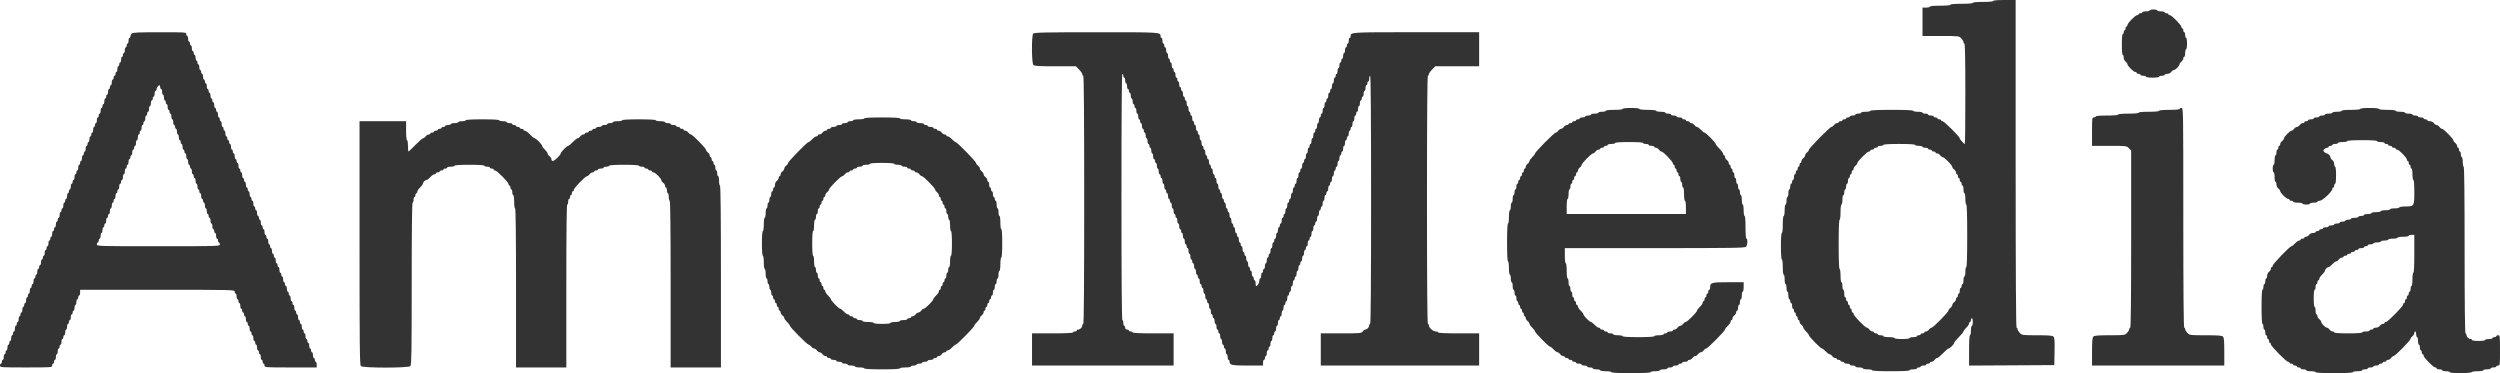 <svg width="134" height="20" viewBox="0 0 134 20" overflow="visible" fill="none" xmlns="http://www.w3.org/2000/svg">
  <path fill-rule="evenodd" clip-rule="evenodd"
    d="M106.841 0.051C106.841 0.082 106.624 0.102 106.291 0.102C105.959 0.102 105.742 0.122 105.742 0.152C105.742 0.183 105.509 0.203 105.143 0.203C104.777 0.203 104.544 0.223 104.544 0.254C104.544 0.285 104.328 0.305 103.995 0.305C103.662 0.305 103.446 0.325 103.446 0.355C103.446 0.383 103.356 0.406 103.246 0.406H103.046V1.168V1.929H104.022C104.991 1.929 104.999 1.93 105.12 2.054C105.188 2.122 105.243 2.213 105.243 2.257C105.243 2.3 105.265 2.335 105.293 2.335C105.325 2.335 105.343 3.266 105.343 5.025C105.343 6.505 105.331 7.716 105.316 7.716C105.266 7.716 105.043 7.468 105.043 7.413C105.043 7.329 104.205 6.497 104.12 6.497C104.079 6.497 104.045 6.475 104.045 6.447C104.045 6.419 104 6.396 103.945 6.396C103.89 6.396 103.845 6.373 103.845 6.345C103.845 6.317 103.8 6.294 103.745 6.294C103.69 6.294 103.645 6.272 103.645 6.244C103.645 6.216 103.578 6.193 103.496 6.193C103.413 6.193 103.346 6.17 103.346 6.142C103.346 6.114 103.278 6.091 103.196 6.091C103.114 6.091 103.046 6.069 103.046 6.041C103.046 6.013 102.934 5.99 102.797 5.99C102.659 5.99 102.547 5.967 102.547 5.939C102.547 5.907 102.131 5.888 101.399 5.888C100.666 5.888 100.25 5.907 100.25 5.939C100.25 5.967 100.138 5.99 100.001 5.99C99.863 5.99 99.751 6.013 99.751 6.041C99.751 6.069 99.684 6.091 99.601 6.091C99.519 6.091 99.452 6.114 99.452 6.142C99.452 6.17 99.384 6.193 99.302 6.193C99.219 6.193 99.152 6.216 99.152 6.244C99.152 6.272 99.107 6.294 99.052 6.294C98.997 6.294 98.952 6.317 98.952 6.345C98.952 6.373 98.907 6.396 98.853 6.396C98.797 6.396 98.753 6.419 98.753 6.447C98.753 6.475 98.708 6.497 98.653 6.497C98.598 6.497 98.553 6.52 98.553 6.548C98.553 6.576 98.513 6.599 98.464 6.599C98.415 6.599 98.343 6.645 98.303 6.701C98.264 6.756 98.202 6.802 98.167 6.802C98.083 6.802 96.955 7.948 96.955 8.034C96.955 8.07 96.91 8.132 96.855 8.173C96.8 8.213 96.756 8.281 96.756 8.325C96.756 8.368 96.711 8.437 96.656 8.477C96.601 8.517 96.556 8.591 96.556 8.641C96.556 8.69 96.533 8.731 96.506 8.731C96.478 8.731 96.456 8.777 96.456 8.832C96.456 8.888 96.434 8.934 96.406 8.934C96.379 8.934 96.356 8.98 96.356 9.036C96.356 9.091 96.334 9.137 96.306 9.137C96.279 9.137 96.256 9.183 96.256 9.239C96.256 9.294 96.234 9.34 96.206 9.34C96.179 9.34 96.156 9.409 96.156 9.492C96.156 9.576 96.134 9.645 96.107 9.645C96.079 9.645 96.057 9.69 96.057 9.746C96.057 9.802 96.034 9.848 96.007 9.848C95.979 9.848 95.957 9.916 95.957 10C95.957 10.084 95.934 10.152 95.907 10.152C95.879 10.152 95.857 10.244 95.857 10.355C95.857 10.467 95.835 10.558 95.807 10.558C95.779 10.558 95.757 10.65 95.757 10.761C95.757 10.873 95.735 10.964 95.707 10.964C95.679 10.964 95.657 11.1 95.657 11.269C95.657 11.438 95.635 11.574 95.607 11.574C95.578 11.574 95.557 11.76 95.557 12.03C95.557 12.301 95.537 12.487 95.507 12.487C95.477 12.487 95.457 12.758 95.457 13.198C95.457 13.638 95.477 13.909 95.507 13.909C95.537 13.909 95.557 14.078 95.557 14.315C95.557 14.552 95.578 14.721 95.607 14.721C95.635 14.721 95.657 14.835 95.657 14.975C95.657 15.114 95.68 15.228 95.707 15.228C95.735 15.228 95.757 15.32 95.757 15.431C95.757 15.543 95.779 15.634 95.807 15.634C95.835 15.634 95.857 15.726 95.857 15.838C95.857 15.949 95.879 16.041 95.907 16.041C95.934 16.041 95.957 16.086 95.957 16.142C95.957 16.198 95.979 16.244 96.007 16.244C96.034 16.244 96.057 16.312 96.057 16.396C96.057 16.48 96.079 16.548 96.107 16.548C96.134 16.548 96.156 16.594 96.156 16.65C96.156 16.706 96.179 16.751 96.206 16.751C96.234 16.751 96.256 16.797 96.256 16.853C96.256 16.909 96.279 16.954 96.306 16.954C96.334 16.954 96.356 17 96.356 17.056C96.356 17.112 96.379 17.157 96.406 17.157C96.434 17.157 96.456 17.198 96.456 17.248C96.456 17.297 96.501 17.371 96.556 17.411C96.611 17.451 96.656 17.516 96.656 17.554C96.656 17.593 96.723 17.688 96.805 17.767C96.888 17.845 96.955 17.934 96.955 17.965C96.955 18.039 97.585 18.68 97.658 18.68C97.689 18.68 97.777 18.749 97.854 18.832C97.931 18.916 98.025 18.985 98.063 18.985C98.1 18.985 98.164 19.03 98.203 19.086C98.243 19.142 98.315 19.188 98.364 19.188C98.413 19.188 98.453 19.211 98.453 19.239C98.453 19.267 98.498 19.289 98.553 19.289C98.608 19.289 98.653 19.312 98.653 19.34C98.653 19.368 98.698 19.391 98.753 19.391C98.808 19.391 98.853 19.414 98.853 19.442C98.853 19.47 98.92 19.492 99.002 19.492C99.085 19.492 99.152 19.515 99.152 19.543C99.152 19.571 99.219 19.594 99.302 19.594C99.384 19.594 99.452 19.617 99.452 19.645C99.452 19.673 99.541 19.695 99.651 19.695C99.761 19.695 99.851 19.718 99.851 19.746C99.851 19.774 99.963 19.797 100.101 19.797C100.238 19.797 100.35 19.82 100.35 19.848C100.35 19.88 100.716 19.898 101.349 19.898C101.981 19.898 102.347 19.88 102.347 19.848C102.347 19.82 102.437 19.797 102.547 19.797C102.657 19.797 102.747 19.774 102.747 19.746C102.747 19.718 102.792 19.695 102.846 19.695C102.901 19.695 102.946 19.673 102.946 19.645C102.946 19.617 103.014 19.594 103.096 19.594C103.178 19.594 103.246 19.571 103.246 19.543C103.246 19.515 103.291 19.492 103.346 19.492C103.401 19.492 103.446 19.47 103.446 19.442C103.446 19.414 103.486 19.391 103.534 19.391C103.583 19.391 103.656 19.345 103.695 19.289C103.735 19.233 103.797 19.188 103.834 19.188C103.871 19.188 104.011 19.074 104.145 18.934C104.278 18.794 104.413 18.68 104.443 18.68C104.515 18.68 104.744 18.448 104.744 18.375C104.744 18.344 104.856 18.207 104.993 18.071C105.131 17.935 105.243 17.797 105.243 17.765C105.243 17.732 105.31 17.642 105.393 17.564C105.475 17.485 105.542 17.385 105.542 17.34C105.542 17.295 105.565 17.259 105.592 17.259C105.62 17.259 105.642 17.213 105.642 17.157C105.642 17.102 105.665 17.056 105.692 17.056C105.72 17.056 105.742 17.147 105.742 17.259C105.742 17.371 105.72 17.462 105.692 17.462C105.665 17.462 105.642 17.576 105.642 17.716C105.642 17.855 105.62 17.97 105.592 17.97C105.561 17.97 105.542 18.274 105.542 18.782V19.595L107.827 19.582L110.111 19.569L110.125 18.843C110.136 18.261 110.124 18.103 110.066 18.044C110.008 17.985 109.826 17.97 109.188 17.97C108.401 17.97 108.381 17.967 108.261 17.845C108.194 17.776 108.139 17.685 108.139 17.642C108.139 17.599 108.116 17.564 108.089 17.564C108.056 17.564 108.039 14.602 108.039 8.782V0H107.44C107.074 0 106.841 0.02 106.841 0.051ZM115.228 0.558C115.228 0.586 115.138 0.609 115.028 0.609C114.918 0.609 114.829 0.632 114.829 0.66C114.829 0.688 114.784 0.711 114.729 0.711C114.674 0.711 114.629 0.734 114.629 0.761C114.629 0.789 114.595 0.812 114.553 0.812C114.454 0.812 114.03 1.243 114.03 1.344C114.03 1.386 114.007 1.421 113.98 1.421C113.952 1.421 113.93 1.467 113.93 1.523C113.93 1.579 113.907 1.624 113.88 1.624C113.853 1.624 113.83 1.67 113.83 1.726C113.83 1.782 113.808 1.827 113.78 1.827C113.75 1.827 113.73 2.047 113.73 2.386C113.73 2.724 113.75 2.944 113.78 2.944C113.808 2.944 113.83 3.008 113.83 3.085C113.83 3.168 113.871 3.256 113.93 3.299C113.985 3.34 114.03 3.403 114.03 3.439C114.03 3.532 114.359 3.858 114.453 3.858C114.495 3.858 114.529 3.881 114.529 3.909C114.529 3.937 114.574 3.959 114.629 3.959C114.684 3.959 114.729 3.982 114.729 4.01C114.729 4.038 114.796 4.061 114.879 4.061C114.961 4.061 115.028 4.084 115.028 4.112C115.028 4.141 115.178 4.162 115.378 4.162C115.577 4.162 115.727 4.141 115.727 4.112C115.727 4.084 115.795 4.061 115.877 4.061C115.959 4.061 116.027 4.038 116.027 4.01C116.027 3.982 116.089 3.959 116.166 3.959C116.247 3.959 116.334 3.917 116.376 3.858C116.416 3.802 116.478 3.756 116.514 3.756C116.6 3.756 116.826 3.527 116.826 3.44C116.826 3.403 116.871 3.34 116.925 3.299C116.98 3.259 117.025 3.186 117.025 3.136C117.025 3.086 117.048 3.046 117.075 3.046C117.103 3.046 117.125 2.954 117.125 2.843C117.125 2.731 117.148 2.64 117.175 2.64C117.203 2.64 117.225 2.504 117.225 2.335C117.225 2.166 117.203 2.03 117.175 2.03C117.148 2.03 117.125 1.962 117.125 1.878C117.125 1.794 117.103 1.726 117.075 1.726C117.048 1.726 117.025 1.68 117.025 1.624C117.025 1.569 117.003 1.523 116.975 1.523C116.948 1.523 116.925 1.488 116.925 1.446C116.925 1.345 116.401 0.812 116.303 0.812C116.261 0.812 116.227 0.789 116.227 0.761C116.227 0.734 116.182 0.711 116.127 0.711C116.072 0.711 116.027 0.688 116.027 0.66C116.027 0.632 115.937 0.609 115.827 0.609C115.717 0.609 115.627 0.586 115.627 0.558C115.627 0.53 115.538 0.508 115.428 0.508C115.318 0.508 115.228 0.53 115.228 0.558ZM7.052 1.802C7.018 1.841 6.99 1.909 6.99 1.952C6.99 1.995 6.967 2.03 6.94 2.03C6.912 2.03 6.89 2.099 6.89 2.183C6.89 2.267 6.867 2.335 6.84 2.335C6.812 2.335 6.79 2.381 6.79 2.437C6.79 2.492 6.767 2.538 6.74 2.538C6.712 2.538 6.69 2.607 6.69 2.69C6.69 2.774 6.668 2.843 6.64 2.843C6.613 2.843 6.59 2.888 6.59 2.944C6.59 3 6.568 3.046 6.54 3.046C6.513 3.046 6.49 3.114 6.49 3.198C6.49 3.282 6.468 3.35 6.44 3.35C6.413 3.35 6.39 3.396 6.39 3.452C6.39 3.508 6.368 3.553 6.341 3.553C6.313 3.553 6.291 3.622 6.291 3.706C6.291 3.789 6.268 3.858 6.241 3.858C6.213 3.858 6.191 3.904 6.191 3.959C6.191 4.015 6.168 4.061 6.141 4.061C6.113 4.061 6.091 4.107 6.091 4.162C6.091 4.218 6.068 4.264 6.041 4.264C6.014 4.264 5.991 4.332 5.991 4.416C5.991 4.5 5.969 4.569 5.941 4.569C5.914 4.569 5.891 4.614 5.891 4.67C5.891 4.726 5.869 4.772 5.841 4.772C5.814 4.772 5.791 4.84 5.791 4.924C5.791 5.008 5.769 5.076 5.741 5.076C5.714 5.076 5.691 5.122 5.691 5.178C5.691 5.234 5.669 5.279 5.642 5.279C5.614 5.279 5.592 5.348 5.592 5.431C5.592 5.515 5.569 5.584 5.542 5.584C5.514 5.584 5.492 5.629 5.492 5.685C5.492 5.741 5.469 5.787 5.442 5.787C5.414 5.787 5.392 5.855 5.392 5.939C5.392 6.023 5.369 6.091 5.342 6.091C5.315 6.091 5.292 6.137 5.292 6.193C5.292 6.249 5.27 6.294 5.242 6.294C5.215 6.294 5.192 6.363 5.192 6.447C5.192 6.53 5.17 6.599 5.142 6.599C5.115 6.599 5.092 6.645 5.092 6.701C5.092 6.756 5.07 6.802 5.042 6.802C5.015 6.802 4.993 6.871 4.993 6.954C4.993 7.038 4.97 7.107 4.943 7.107C4.915 7.107 4.893 7.152 4.893 7.208C4.893 7.264 4.87 7.31 4.843 7.31C4.815 7.31 4.793 7.378 4.793 7.462C4.793 7.546 4.77 7.614 4.743 7.614C4.715 7.614 4.693 7.66 4.693 7.716C4.693 7.772 4.671 7.817 4.643 7.817C4.616 7.817 4.593 7.886 4.593 7.97C4.593 8.053 4.571 8.122 4.543 8.122C4.516 8.122 4.493 8.168 4.493 8.223C4.493 8.279 4.471 8.325 4.443 8.325C4.416 8.325 4.393 8.393 4.393 8.477C4.393 8.561 4.371 8.629 4.344 8.629C4.316 8.629 4.294 8.675 4.294 8.731C4.294 8.787 4.271 8.832 4.244 8.832C4.216 8.832 4.194 8.901 4.194 8.985C4.194 9.069 4.171 9.137 4.144 9.137C4.116 9.137 4.094 9.183 4.094 9.239C4.094 9.294 4.071 9.34 4.044 9.34C4.017 9.34 3.994 9.409 3.994 9.492C3.994 9.576 3.972 9.645 3.944 9.645C3.917 9.645 3.894 9.69 3.894 9.746C3.894 9.802 3.872 9.848 3.844 9.848C3.817 9.848 3.794 9.916 3.794 10C3.794 10.084 3.772 10.152 3.744 10.152C3.717 10.152 3.694 10.198 3.694 10.254C3.694 10.31 3.672 10.355 3.645 10.355C3.617 10.355 3.595 10.424 3.595 10.508C3.595 10.591 3.572 10.66 3.545 10.66C3.517 10.66 3.495 10.706 3.495 10.761C3.495 10.817 3.472 10.863 3.445 10.863C3.417 10.863 3.395 10.931 3.395 11.015C3.395 11.099 3.372 11.168 3.345 11.168C3.318 11.168 3.295 11.213 3.295 11.269C3.295 11.325 3.273 11.371 3.245 11.371C3.218 11.371 3.195 11.439 3.195 11.523C3.195 11.607 3.173 11.675 3.145 11.675C3.118 11.675 3.095 11.721 3.095 11.777C3.095 11.832 3.073 11.878 3.045 11.878C3.018 11.878 2.996 11.947 2.996 12.03C2.996 12.114 2.973 12.183 2.946 12.183C2.918 12.183 2.896 12.228 2.896 12.284C2.896 12.34 2.873 12.386 2.846 12.386C2.818 12.386 2.796 12.454 2.796 12.538C2.796 12.622 2.773 12.69 2.746 12.69C2.718 12.69 2.696 12.736 2.696 12.792C2.696 12.848 2.674 12.893 2.646 12.893C2.619 12.893 2.596 12.962 2.596 13.046C2.596 13.129 2.574 13.198 2.546 13.198C2.519 13.198 2.496 13.244 2.496 13.3C2.496 13.355 2.474 13.401 2.446 13.401C2.419 13.401 2.396 13.47 2.396 13.553C2.396 13.637 2.374 13.706 2.346 13.706C2.319 13.706 2.297 13.751 2.297 13.807C2.297 13.863 2.274 13.909 2.247 13.909C2.219 13.909 2.197 13.977 2.197 14.061C2.197 14.145 2.174 14.213 2.147 14.213C2.119 14.213 2.097 14.259 2.097 14.315C2.097 14.371 2.074 14.416 2.047 14.416C2.019 14.416 1.997 14.485 1.997 14.569C1.997 14.652 1.975 14.721 1.947 14.721C1.92 14.721 1.897 14.767 1.897 14.822C1.897 14.878 1.875 14.924 1.847 14.924C1.82 14.924 1.797 14.992 1.797 15.076C1.797 15.16 1.775 15.228 1.747 15.228C1.72 15.228 1.697 15.274 1.697 15.33C1.697 15.386 1.675 15.431 1.648 15.431C1.62 15.431 1.598 15.5 1.598 15.584C1.598 15.668 1.575 15.736 1.548 15.736C1.52 15.736 1.498 15.782 1.498 15.838C1.498 15.893 1.475 15.939 1.448 15.939C1.42 15.939 1.398 16.008 1.398 16.091C1.398 16.175 1.375 16.244 1.348 16.244C1.321 16.244 1.298 16.289 1.298 16.345C1.298 16.401 1.276 16.447 1.248 16.447C1.221 16.447 1.198 16.515 1.198 16.599C1.198 16.683 1.176 16.751 1.148 16.751C1.121 16.751 1.098 16.797 1.098 16.853C1.098 16.909 1.076 16.954 1.048 16.954C1.021 16.954 0.999 17.023 0.999 17.107C0.999 17.19 0.976 17.259 0.949 17.259C0.921 17.259 0.899 17.305 0.899 17.36C0.899 17.416 0.876 17.462 0.849 17.462C0.821 17.462 0.799 17.53 0.799 17.614C0.799 17.698 0.776 17.767 0.749 17.767C0.721 17.767 0.699 17.812 0.699 17.868C0.699 17.924 0.676 17.97 0.649 17.97C0.622 17.97 0.599 18.038 0.599 18.122C0.599 18.206 0.577 18.274 0.549 18.274C0.522 18.274 0.499 18.32 0.499 18.376C0.499 18.431 0.477 18.477 0.449 18.477C0.422 18.477 0.399 18.546 0.399 18.629C0.399 18.713 0.377 18.782 0.349 18.782C0.322 18.782 0.3 18.827 0.3 18.883C0.3 18.939 0.277 18.985 0.25 18.985C0.222 18.985 0.2 19.053 0.2 19.137C0.2 19.221 0.177 19.289 0.15 19.289C0.122 19.289 0.1 19.335 0.1 19.391C0.1 19.447 0.077 19.492 0.05 19.492C0.022 19.492 0 19.538 0 19.594C0 19.693 0.033 19.695 1.398 19.695C2.763 19.695 2.796 19.693 2.796 19.594C2.796 19.538 2.818 19.492 2.846 19.492C2.873 19.492 2.896 19.447 2.896 19.391C2.896 19.335 2.918 19.289 2.946 19.289C2.973 19.289 2.996 19.221 2.996 19.137C2.996 19.053 3.018 18.985 3.045 18.985C3.073 18.985 3.095 18.916 3.095 18.832C3.095 18.749 3.118 18.68 3.145 18.68C3.173 18.68 3.195 18.634 3.195 18.579C3.195 18.523 3.218 18.477 3.245 18.477C3.273 18.477 3.295 18.409 3.295 18.325C3.295 18.241 3.318 18.173 3.345 18.173C3.372 18.173 3.395 18.127 3.395 18.071C3.395 18.015 3.417 17.97 3.445 17.97C3.472 17.97 3.495 17.901 3.495 17.817C3.495 17.733 3.517 17.665 3.545 17.665C3.572 17.665 3.595 17.596 3.595 17.513C3.595 17.429 3.617 17.36 3.645 17.36C3.672 17.36 3.694 17.315 3.694 17.259C3.694 17.203 3.717 17.157 3.744 17.157C3.772 17.157 3.794 17.089 3.794 17.005C3.794 16.921 3.817 16.853 3.844 16.853C3.872 16.853 3.894 16.807 3.894 16.751C3.894 16.695 3.917 16.65 3.944 16.65C3.972 16.65 3.994 16.581 3.994 16.497C3.994 16.414 4.017 16.345 4.044 16.345C4.071 16.345 4.094 16.277 4.094 16.193C4.094 16.109 4.116 16.041 4.144 16.041C4.171 16.041 4.194 15.995 4.194 15.939C4.194 15.883 4.216 15.838 4.244 15.838C4.271 15.838 4.294 15.769 4.294 15.685V15.533H8.437C12.548 15.533 12.581 15.534 12.581 15.634C12.581 15.69 12.604 15.736 12.631 15.736C12.659 15.736 12.681 15.805 12.681 15.888C12.681 15.972 12.704 16.041 12.731 16.041C12.758 16.041 12.781 16.086 12.781 16.142C12.781 16.198 12.803 16.244 12.831 16.244C12.858 16.244 12.881 16.312 12.881 16.396C12.881 16.48 12.903 16.548 12.931 16.548C12.958 16.548 12.981 16.594 12.981 16.65C12.981 16.706 13.003 16.751 13.031 16.751C13.058 16.751 13.081 16.797 13.081 16.853C13.081 16.909 13.103 16.954 13.13 16.954C13.158 16.954 13.18 17.023 13.18 17.107C13.18 17.19 13.203 17.259 13.23 17.259C13.258 17.259 13.28 17.305 13.28 17.36C13.28 17.416 13.303 17.462 13.33 17.462C13.358 17.462 13.38 17.53 13.38 17.614C13.38 17.698 13.402 17.767 13.43 17.767C13.457 17.767 13.48 17.812 13.48 17.868C13.48 17.924 13.502 17.97 13.53 17.97C13.557 17.97 13.58 18.038 13.58 18.122C13.58 18.206 13.602 18.274 13.63 18.274C13.657 18.274 13.68 18.32 13.68 18.376C13.68 18.431 13.702 18.477 13.729 18.477C13.757 18.477 13.779 18.546 13.779 18.629C13.779 18.713 13.802 18.782 13.829 18.782C13.857 18.782 13.879 18.827 13.879 18.883C13.879 18.939 13.902 18.985 13.929 18.985C13.957 18.985 13.979 19.053 13.979 19.137C13.979 19.221 14.002 19.289 14.029 19.289C14.056 19.289 14.079 19.335 14.079 19.391C14.079 19.447 14.101 19.492 14.129 19.492C14.156 19.492 14.179 19.538 14.179 19.594C14.179 19.693 14.212 19.695 15.577 19.695H16.975V19.543C16.975 19.459 16.952 19.391 16.925 19.391C16.897 19.391 16.875 19.345 16.875 19.289C16.875 19.233 16.852 19.188 16.825 19.188C16.797 19.188 16.775 19.119 16.775 19.035C16.775 18.952 16.753 18.883 16.725 18.883C16.698 18.883 16.675 18.838 16.675 18.782C16.675 18.726 16.653 18.68 16.625 18.68C16.598 18.68 16.575 18.612 16.575 18.528C16.575 18.444 16.553 18.376 16.525 18.376C16.498 18.376 16.475 18.33 16.475 18.274C16.475 18.218 16.453 18.173 16.425 18.173C16.398 18.173 16.376 18.104 16.376 18.02C16.376 17.936 16.353 17.868 16.326 17.868C16.298 17.868 16.276 17.822 16.276 17.767C16.276 17.711 16.253 17.665 16.226 17.665C16.198 17.665 16.176 17.596 16.176 17.513C16.176 17.429 16.153 17.36 16.126 17.36C16.099 17.36 16.076 17.315 16.076 17.259C16.076 17.203 16.053 17.157 16.026 17.157C15.999 17.157 15.976 17.089 15.976 17.005C15.976 16.921 15.954 16.853 15.926 16.853C15.899 16.853 15.876 16.807 15.876 16.751C15.876 16.695 15.854 16.65 15.826 16.65C15.799 16.65 15.777 16.581 15.777 16.497C15.777 16.414 15.754 16.345 15.726 16.345C15.699 16.345 15.677 16.299 15.677 16.244C15.677 16.188 15.654 16.142 15.627 16.142C15.599 16.142 15.577 16.074 15.577 15.99C15.577 15.906 15.554 15.838 15.527 15.838C15.499 15.838 15.477 15.792 15.477 15.736C15.477 15.68 15.454 15.634 15.427 15.634C15.399 15.634 15.377 15.566 15.377 15.482C15.377 15.399 15.355 15.33 15.327 15.33C15.3 15.33 15.277 15.284 15.277 15.228C15.277 15.173 15.255 15.127 15.227 15.127C15.2 15.127 15.177 15.058 15.177 14.975C15.177 14.891 15.155 14.822 15.127 14.822C15.1 14.822 15.078 14.777 15.078 14.721C15.078 14.665 15.055 14.619 15.028 14.619C15 14.619 14.978 14.551 14.978 14.467C14.978 14.383 14.955 14.315 14.928 14.315C14.9 14.315 14.878 14.269 14.878 14.213C14.878 14.157 14.855 14.112 14.828 14.112C14.8 14.112 14.778 14.043 14.778 13.959C14.778 13.876 14.755 13.807 14.728 13.807C14.701 13.807 14.678 13.761 14.678 13.706C14.678 13.65 14.656 13.604 14.628 13.604C14.601 13.604 14.578 13.536 14.578 13.452C14.578 13.368 14.556 13.3 14.528 13.3C14.501 13.3 14.478 13.254 14.478 13.198C14.478 13.142 14.456 13.096 14.428 13.096C14.401 13.096 14.379 13.028 14.379 12.944C14.379 12.86 14.356 12.792 14.329 12.792C14.301 12.792 14.279 12.746 14.279 12.69C14.279 12.634 14.256 12.589 14.229 12.589C14.201 12.589 14.179 12.52 14.179 12.437C14.179 12.353 14.156 12.284 14.129 12.284C14.101 12.284 14.079 12.239 14.079 12.183C14.079 12.127 14.056 12.081 14.029 12.081C14.002 12.081 13.979 12.013 13.979 11.929C13.979 11.845 13.957 11.777 13.929 11.777C13.902 11.777 13.879 11.731 13.879 11.675C13.879 11.619 13.857 11.574 13.829 11.574C13.802 11.574 13.779 11.505 13.779 11.421C13.779 11.338 13.757 11.269 13.729 11.269C13.702 11.269 13.68 11.223 13.68 11.168C13.68 11.112 13.657 11.066 13.63 11.066C13.602 11.066 13.58 10.998 13.58 10.914C13.58 10.83 13.557 10.761 13.53 10.761C13.502 10.761 13.48 10.716 13.48 10.66C13.48 10.604 13.457 10.558 13.43 10.558C13.402 10.558 13.38 10.49 13.38 10.406C13.38 10.322 13.358 10.254 13.33 10.254C13.303 10.254 13.28 10.208 13.28 10.152C13.28 10.096 13.258 10.051 13.23 10.051C13.203 10.051 13.18 9.982 13.18 9.898C13.18 9.815 13.158 9.746 13.13 9.746C13.103 9.746 13.081 9.701 13.081 9.645C13.081 9.589 13.058 9.543 13.031 9.543C13.003 9.543 12.981 9.475 12.981 9.391C12.981 9.307 12.958 9.239 12.931 9.239C12.903 9.239 12.881 9.193 12.881 9.137C12.881 9.081 12.858 9.036 12.831 9.036C12.803 9.036 12.781 8.967 12.781 8.883C12.781 8.799 12.758 8.731 12.731 8.731C12.704 8.731 12.681 8.685 12.681 8.629C12.681 8.574 12.659 8.528 12.631 8.528C12.604 8.528 12.581 8.459 12.581 8.376C12.581 8.292 12.559 8.223 12.531 8.223C12.504 8.223 12.481 8.178 12.481 8.122C12.481 8.066 12.459 8.02 12.431 8.02C12.404 8.02 12.382 7.952 12.382 7.868C12.382 7.784 12.359 7.716 12.332 7.716C12.304 7.716 12.282 7.67 12.282 7.614C12.282 7.558 12.259 7.513 12.232 7.513C12.204 7.513 12.182 7.467 12.182 7.411C12.182 7.355 12.159 7.31 12.132 7.31C12.104 7.31 12.082 7.241 12.082 7.157C12.082 7.074 12.059 7.005 12.032 7.005C12.005 7.005 11.982 6.959 11.982 6.904C11.982 6.848 11.96 6.802 11.932 6.802C11.905 6.802 11.882 6.734 11.882 6.65C11.882 6.566 11.86 6.497 11.832 6.497C11.805 6.497 11.782 6.452 11.782 6.396C11.782 6.34 11.76 6.294 11.732 6.294C11.705 6.294 11.683 6.226 11.683 6.142C11.683 6.058 11.66 5.99 11.633 5.99C11.605 5.99 11.583 5.944 11.583 5.888C11.583 5.832 11.56 5.787 11.533 5.787C11.505 5.787 11.483 5.718 11.483 5.635C11.483 5.551 11.46 5.482 11.433 5.482C11.405 5.482 11.383 5.437 11.383 5.381C11.383 5.325 11.361 5.279 11.333 5.279C11.306 5.279 11.283 5.211 11.283 5.127C11.283 5.043 11.261 4.975 11.233 4.975C11.206 4.975 11.183 4.929 11.183 4.873C11.183 4.817 11.161 4.772 11.133 4.772C11.106 4.772 11.084 4.703 11.084 4.619C11.084 4.536 11.061 4.467 11.034 4.467C11.006 4.467 10.984 4.421 10.984 4.365C10.984 4.31 10.961 4.264 10.934 4.264C10.906 4.264 10.884 4.195 10.884 4.112C10.884 4.028 10.861 3.959 10.834 3.959C10.806 3.959 10.784 3.914 10.784 3.858C10.784 3.802 10.761 3.756 10.734 3.756C10.707 3.756 10.684 3.688 10.684 3.604C10.684 3.52 10.662 3.452 10.634 3.452C10.607 3.452 10.584 3.406 10.584 3.35C10.584 3.294 10.562 3.249 10.534 3.249C10.507 3.249 10.484 3.18 10.484 3.096C10.484 3.013 10.462 2.944 10.434 2.944C10.407 2.944 10.384 2.898 10.384 2.843C10.384 2.787 10.362 2.741 10.335 2.741C10.307 2.741 10.285 2.673 10.285 2.589C10.285 2.505 10.262 2.437 10.235 2.437C10.207 2.437 10.185 2.391 10.185 2.335C10.185 2.279 10.162 2.233 10.135 2.233C10.107 2.233 10.085 2.165 10.085 2.081C10.085 1.997 10.062 1.929 10.035 1.929C10.008 1.929 9.985 1.883 9.985 1.827C9.985 1.728 9.952 1.726 8.55 1.728C7.374 1.729 7.103 1.743 7.052 1.802ZM55.38 1.802C55.285 1.912 55.293 3.383 55.389 3.481C55.446 3.539 55.674 3.553 56.564 3.553H57.667L57.84 3.729C57.935 3.826 58.013 3.94 58.013 3.983C58.013 4.026 58.036 4.061 58.063 4.061C58.096 4.061 58.113 6.311 58.113 10.711C58.113 15.11 58.096 17.36 58.063 17.36C58.036 17.36 58.013 17.396 58.013 17.44C58.013 17.543 57.893 17.665 57.792 17.665C57.749 17.665 57.714 17.688 57.714 17.716C57.714 17.744 57.669 17.767 57.614 17.767C57.559 17.767 57.514 17.789 57.514 17.817C57.514 17.849 57.115 17.868 56.416 17.868H55.317V18.731V19.594H59.112H62.906V18.731V17.868H61.808C61.109 17.868 60.709 17.849 60.709 17.817C60.709 17.789 60.664 17.767 60.609 17.767C60.555 17.767 60.51 17.744 60.51 17.716C60.51 17.688 60.465 17.665 60.41 17.665C60.343 17.665 60.31 17.631 60.31 17.564C60.31 17.508 60.288 17.462 60.26 17.462C60.233 17.462 60.21 17.393 60.21 17.31C60.21 17.226 60.188 17.157 60.16 17.157C60.127 17.157 60.11 14.924 60.11 10.558C60.11 6.193 60.127 3.959 60.16 3.959C60.188 3.959 60.21 4.005 60.21 4.061C60.21 4.117 60.233 4.162 60.26 4.162C60.288 4.162 60.31 4.231 60.31 4.315C60.31 4.398 60.333 4.467 60.36 4.467C60.387 4.467 60.41 4.536 60.41 4.619C60.41 4.703 60.432 4.772 60.46 4.772C60.487 4.772 60.51 4.817 60.51 4.873C60.51 4.929 60.532 4.975 60.56 4.975C60.587 4.975 60.609 5.043 60.609 5.127C60.609 5.211 60.632 5.279 60.66 5.279C60.687 5.279 60.709 5.348 60.709 5.431C60.709 5.515 60.732 5.584 60.759 5.584C60.787 5.584 60.809 5.629 60.809 5.685C60.809 5.741 60.832 5.787 60.859 5.787C60.887 5.787 60.909 5.855 60.909 5.939C60.909 6.023 60.932 6.091 60.959 6.091C60.986 6.091 61.009 6.16 61.009 6.244C61.009 6.327 61.031 6.396 61.059 6.396C61.086 6.396 61.109 6.442 61.109 6.497C61.109 6.553 61.131 6.599 61.159 6.599C61.186 6.599 61.209 6.668 61.209 6.751C61.209 6.835 61.231 6.904 61.259 6.904C61.286 6.904 61.309 6.949 61.309 7.005C61.309 7.061 61.331 7.107 61.358 7.107C61.386 7.107 61.408 7.175 61.408 7.259C61.408 7.343 61.431 7.411 61.458 7.411C61.486 7.411 61.508 7.48 61.508 7.563C61.508 7.647 61.531 7.716 61.558 7.716C61.586 7.716 61.608 7.761 61.608 7.817C61.608 7.873 61.63 7.919 61.658 7.919C61.685 7.919 61.708 7.987 61.708 8.071C61.708 8.155 61.73 8.223 61.758 8.223C61.785 8.223 61.808 8.292 61.808 8.376C61.808 8.459 61.83 8.528 61.858 8.528C61.885 8.528 61.908 8.574 61.908 8.629C61.908 8.685 61.93 8.731 61.958 8.731C61.985 8.731 62.008 8.799 62.008 8.883C62.008 8.967 62.03 9.036 62.057 9.036C62.085 9.036 62.107 9.104 62.107 9.188C62.107 9.272 62.13 9.34 62.157 9.34C62.185 9.34 62.207 9.386 62.207 9.442C62.207 9.497 62.23 9.543 62.257 9.543C62.285 9.543 62.307 9.612 62.307 9.695C62.307 9.779 62.33 9.848 62.357 9.848C62.384 9.848 62.407 9.916 62.407 10C62.407 10.084 62.429 10.152 62.457 10.152C62.484 10.152 62.507 10.198 62.507 10.254C62.507 10.31 62.529 10.355 62.557 10.355C62.584 10.355 62.607 10.424 62.607 10.508C62.607 10.591 62.629 10.66 62.657 10.66C62.684 10.66 62.706 10.706 62.706 10.761C62.706 10.817 62.729 10.863 62.756 10.863C62.784 10.863 62.806 10.931 62.806 11.015C62.806 11.099 62.829 11.168 62.856 11.168C62.884 11.168 62.906 11.236 62.906 11.32C62.906 11.404 62.929 11.472 62.956 11.472C62.983 11.472 63.006 11.518 63.006 11.574C63.006 11.629 63.028 11.675 63.056 11.675C63.083 11.675 63.106 11.744 63.106 11.827C63.106 11.911 63.128 11.98 63.156 11.98C63.183 11.98 63.206 12.048 63.206 12.132C63.206 12.216 63.228 12.284 63.256 12.284C63.283 12.284 63.306 12.33 63.306 12.386C63.306 12.442 63.328 12.487 63.355 12.487C63.383 12.487 63.405 12.556 63.405 12.64C63.405 12.723 63.428 12.792 63.455 12.792C63.483 12.792 63.505 12.86 63.505 12.944C63.505 13.028 63.528 13.096 63.555 13.096C63.583 13.096 63.605 13.142 63.605 13.198C63.605 13.254 63.627 13.3 63.655 13.3C63.682 13.3 63.705 13.368 63.705 13.452C63.705 13.536 63.727 13.604 63.755 13.604C63.782 13.604 63.805 13.673 63.805 13.756C63.805 13.84 63.827 13.909 63.855 13.909C63.882 13.909 63.905 13.954 63.905 14.01C63.905 14.066 63.927 14.112 63.955 14.112C63.982 14.112 64.004 14.18 64.004 14.264C64.004 14.348 64.027 14.416 64.054 14.416C64.082 14.416 64.104 14.485 64.104 14.569C64.104 14.652 64.127 14.721 64.154 14.721C64.182 14.721 64.204 14.767 64.204 14.822C64.204 14.878 64.227 14.924 64.254 14.924C64.282 14.924 64.304 14.992 64.304 15.076C64.304 15.16 64.326 15.228 64.354 15.228C64.381 15.228 64.404 15.274 64.404 15.33C64.404 15.386 64.426 15.431 64.454 15.431C64.481 15.431 64.504 15.5 64.504 15.584C64.504 15.668 64.526 15.736 64.554 15.736C64.581 15.736 64.604 15.805 64.604 15.888C64.604 15.972 64.626 16.041 64.653 16.041C64.681 16.041 64.703 16.086 64.703 16.142C64.703 16.198 64.726 16.244 64.753 16.244C64.781 16.244 64.803 16.312 64.803 16.396C64.803 16.48 64.826 16.548 64.853 16.548C64.881 16.548 64.903 16.617 64.903 16.701C64.903 16.784 64.926 16.853 64.953 16.853C64.981 16.853 65.003 16.898 65.003 16.954C65.003 17.01 65.025 17.056 65.053 17.056C65.08 17.056 65.103 17.124 65.103 17.208C65.103 17.292 65.125 17.36 65.153 17.36C65.18 17.36 65.203 17.429 65.203 17.513C65.203 17.596 65.225 17.665 65.253 17.665C65.28 17.665 65.302 17.711 65.302 17.767C65.302 17.822 65.325 17.868 65.353 17.868C65.38 17.868 65.402 17.936 65.402 18.02C65.402 18.104 65.425 18.173 65.452 18.173C65.48 18.173 65.502 18.241 65.502 18.325C65.502 18.409 65.525 18.477 65.552 18.477C65.58 18.477 65.602 18.523 65.602 18.579C65.602 18.634 65.624 18.68 65.652 18.68C65.68 18.68 65.702 18.749 65.702 18.832C65.702 18.916 65.724 18.985 65.752 18.985C65.779 18.985 65.802 19.053 65.802 19.137C65.802 19.221 65.824 19.289 65.852 19.289C65.879 19.289 65.902 19.325 65.902 19.369C65.902 19.568 66.013 19.594 66.872 19.594H67.699V19.442C67.699 19.358 67.721 19.289 67.749 19.289C67.776 19.289 67.799 19.244 67.799 19.188C67.799 19.132 67.821 19.086 67.849 19.086C67.876 19.086 67.899 19.018 67.899 18.934C67.899 18.85 67.921 18.782 67.949 18.782C67.976 18.782 67.999 18.736 67.999 18.68C67.999 18.624 68.021 18.579 68.048 18.579C68.076 18.579 68.098 18.51 68.098 18.426C68.098 18.343 68.121 18.274 68.148 18.274C68.176 18.274 68.198 18.206 68.198 18.122C68.198 18.038 68.221 17.97 68.248 17.97C68.276 17.97 68.298 17.924 68.298 17.868C68.298 17.812 68.32 17.767 68.348 17.767C68.375 17.767 68.398 17.698 68.398 17.614C68.398 17.53 68.42 17.462 68.448 17.462C68.475 17.462 68.498 17.393 68.498 17.31C68.498 17.226 68.52 17.157 68.548 17.157C68.575 17.157 68.598 17.112 68.598 17.056C68.598 17 68.62 16.954 68.647 16.954C68.675 16.954 68.698 16.886 68.698 16.802C68.698 16.718 68.72 16.65 68.747 16.65C68.775 16.65 68.797 16.581 68.797 16.497C68.797 16.414 68.82 16.345 68.847 16.345C68.875 16.345 68.897 16.299 68.897 16.244C68.897 16.188 68.92 16.142 68.947 16.142C68.975 16.142 68.997 16.074 68.997 15.99C68.997 15.906 69.019 15.838 69.047 15.838C69.074 15.838 69.097 15.792 69.097 15.736C69.097 15.68 69.119 15.634 69.147 15.634C69.174 15.634 69.197 15.566 69.197 15.482C69.197 15.399 69.219 15.33 69.247 15.33C69.274 15.33 69.297 15.261 69.297 15.178C69.297 15.094 69.319 15.025 69.347 15.025C69.374 15.025 69.396 14.98 69.396 14.924C69.396 14.868 69.419 14.822 69.446 14.822C69.474 14.822 69.496 14.754 69.496 14.67C69.496 14.586 69.519 14.518 69.546 14.518C69.574 14.518 69.596 14.449 69.596 14.366C69.596 14.282 69.619 14.213 69.646 14.213C69.674 14.213 69.696 14.168 69.696 14.112C69.696 14.056 69.718 14.01 69.746 14.01C69.773 14.01 69.796 13.942 69.796 13.858C69.796 13.774 69.818 13.706 69.846 13.706C69.873 13.706 69.896 13.637 69.896 13.553C69.896 13.47 69.918 13.401 69.946 13.401C69.973 13.401 69.996 13.355 69.996 13.3C69.996 13.244 70.018 13.198 70.046 13.198C70.073 13.198 70.095 13.129 70.095 13.046C70.095 12.962 70.118 12.893 70.145 12.893C70.173 12.893 70.195 12.848 70.195 12.792C70.195 12.736 70.218 12.69 70.245 12.69C70.273 12.69 70.295 12.622 70.295 12.538C70.295 12.454 70.318 12.386 70.345 12.386C70.373 12.386 70.395 12.317 70.395 12.233C70.395 12.15 70.417 12.081 70.445 12.081C70.472 12.081 70.495 12.036 70.495 11.98C70.495 11.924 70.517 11.878 70.545 11.878C70.572 11.878 70.595 11.81 70.595 11.726C70.595 11.642 70.617 11.574 70.645 11.574C70.672 11.574 70.695 11.505 70.695 11.421C70.695 11.338 70.717 11.269 70.744 11.269C70.772 11.269 70.794 11.223 70.794 11.168C70.794 11.112 70.817 11.066 70.844 11.066C70.872 11.066 70.894 10.998 70.894 10.914C70.894 10.83 70.917 10.761 70.944 10.761C70.972 10.761 70.994 10.693 70.994 10.609C70.994 10.525 71.016 10.457 71.044 10.457C71.071 10.457 71.094 10.411 71.094 10.355C71.094 10.3 71.116 10.254 71.144 10.254C71.171 10.254 71.194 10.185 71.194 10.101C71.194 10.018 71.216 9.949 71.244 9.949C71.271 9.949 71.294 9.904 71.294 9.848C71.294 9.792 71.316 9.746 71.344 9.746C71.371 9.746 71.393 9.678 71.393 9.594C71.393 9.51 71.416 9.442 71.443 9.442C71.471 9.442 71.493 9.373 71.493 9.289C71.493 9.206 71.516 9.137 71.543 9.137C71.571 9.137 71.593 9.091 71.593 9.036C71.593 8.98 71.616 8.934 71.643 8.934C71.671 8.934 71.693 8.865 71.693 8.782C71.693 8.698 71.716 8.629 71.743 8.629C71.77 8.629 71.793 8.561 71.793 8.477C71.793 8.393 71.815 8.325 71.843 8.325C71.87 8.325 71.893 8.279 71.893 8.223C71.893 8.168 71.915 8.122 71.943 8.122C71.97 8.122 71.993 8.053 71.993 7.97C71.993 7.886 72.015 7.817 72.043 7.817C72.07 7.817 72.092 7.749 72.092 7.665C72.092 7.581 72.115 7.513 72.142 7.513C72.17 7.513 72.192 7.467 72.192 7.411C72.192 7.355 72.215 7.31 72.242 7.31C72.27 7.31 72.292 7.241 72.292 7.157C72.292 7.074 72.315 7.005 72.342 7.005C72.37 7.005 72.392 6.959 72.392 6.904C72.392 6.848 72.414 6.802 72.442 6.802C72.469 6.802 72.492 6.734 72.492 6.65C72.492 6.566 72.514 6.497 72.542 6.497C72.569 6.497 72.592 6.429 72.592 6.345C72.592 6.261 72.614 6.193 72.642 6.193C72.669 6.193 72.692 6.147 72.692 6.091C72.692 6.036 72.714 5.99 72.741 5.99C72.769 5.99 72.791 5.921 72.791 5.838C72.791 5.754 72.814 5.685 72.841 5.685C72.869 5.685 72.891 5.617 72.891 5.533C72.891 5.449 72.914 5.381 72.941 5.381C72.969 5.381 72.991 5.335 72.991 5.279C72.991 5.223 73.013 5.178 73.041 5.178C73.068 5.178 73.091 5.109 73.091 5.025C73.091 4.942 73.113 4.873 73.141 4.873C73.168 4.873 73.191 4.805 73.191 4.721C73.191 4.637 73.213 4.569 73.241 4.569C73.268 4.569 73.291 4.523 73.291 4.467C73.291 4.411 73.313 4.365 73.341 4.365C73.368 4.365 73.391 4.297 73.391 4.213C73.391 4.129 73.413 4.061 73.44 4.061C73.473 4.061 73.49 6.311 73.49 10.711C73.49 15.11 73.473 17.36 73.44 17.36C73.413 17.36 73.391 17.396 73.391 17.44C73.391 17.538 73.272 17.665 73.18 17.665C73.143 17.665 73.081 17.711 73.041 17.767C72.973 17.863 72.912 17.868 71.882 17.868H70.794V18.731V19.594H75.038H79.282V18.731V17.868H78.183C77.484 17.868 77.085 17.849 77.085 17.817C77.085 17.789 77.028 17.767 76.958 17.767C76.818 17.767 76.586 17.562 76.586 17.439C76.586 17.396 76.563 17.36 76.536 17.36C76.503 17.36 76.486 15.11 76.486 10.711C76.486 6.311 76.503 4.061 76.536 4.061C76.563 4.061 76.586 4.026 76.586 3.983C76.586 3.94 76.664 3.826 76.759 3.729L76.932 3.553H78.107H79.282V2.64V1.726H75.908C72.338 1.726 72.392 1.722 72.392 1.951C72.392 1.995 72.37 2.03 72.342 2.03C72.315 2.03 72.292 2.099 72.292 2.183C72.292 2.267 72.27 2.335 72.242 2.335C72.215 2.335 72.192 2.381 72.192 2.437C72.192 2.492 72.17 2.538 72.142 2.538C72.115 2.538 72.092 2.607 72.092 2.69C72.092 2.774 72.07 2.843 72.043 2.843C72.015 2.843 71.993 2.911 71.993 2.995C71.993 3.079 71.97 3.147 71.943 3.147C71.915 3.147 71.893 3.193 71.893 3.249C71.893 3.305 71.87 3.35 71.843 3.35C71.815 3.35 71.793 3.419 71.793 3.503C71.793 3.586 71.77 3.655 71.743 3.655C71.716 3.655 71.693 3.723 71.693 3.807C71.693 3.891 71.671 3.959 71.643 3.959C71.616 3.959 71.593 4.005 71.593 4.061C71.593 4.117 71.571 4.162 71.543 4.162C71.516 4.162 71.493 4.231 71.493 4.315C71.493 4.398 71.471 4.467 71.443 4.467C71.416 4.467 71.393 4.536 71.393 4.619C71.393 4.703 71.371 4.772 71.344 4.772C71.316 4.772 71.294 4.817 71.294 4.873C71.294 4.929 71.271 4.975 71.244 4.975C71.216 4.975 71.194 5.043 71.194 5.127C71.194 5.211 71.171 5.279 71.144 5.279C71.116 5.279 71.094 5.325 71.094 5.381C71.094 5.437 71.071 5.482 71.044 5.482C71.016 5.482 70.994 5.551 70.994 5.635C70.994 5.718 70.972 5.787 70.944 5.787C70.917 5.787 70.894 5.855 70.894 5.939C70.894 6.023 70.872 6.091 70.844 6.091C70.817 6.091 70.794 6.137 70.794 6.193C70.794 6.249 70.772 6.294 70.744 6.294C70.717 6.294 70.695 6.363 70.695 6.447C70.695 6.53 70.672 6.599 70.645 6.599C70.617 6.599 70.595 6.668 70.595 6.751C70.595 6.835 70.572 6.904 70.545 6.904C70.517 6.904 70.495 6.949 70.495 7.005C70.495 7.061 70.472 7.107 70.445 7.107C70.417 7.107 70.395 7.175 70.395 7.259C70.395 7.343 70.373 7.411 70.345 7.411C70.318 7.411 70.295 7.48 70.295 7.563C70.295 7.647 70.273 7.716 70.245 7.716C70.218 7.716 70.195 7.761 70.195 7.817C70.195 7.873 70.173 7.919 70.145 7.919C70.118 7.919 70.095 7.987 70.095 8.071C70.095 8.155 70.073 8.223 70.046 8.223C70.018 8.223 69.996 8.292 69.996 8.376C69.996 8.459 69.973 8.528 69.946 8.528C69.918 8.528 69.896 8.574 69.896 8.629C69.896 8.685 69.873 8.731 69.846 8.731C69.818 8.731 69.796 8.799 69.796 8.883C69.796 8.967 69.773 9.036 69.746 9.036C69.718 9.036 69.696 9.081 69.696 9.137C69.696 9.193 69.674 9.239 69.646 9.239C69.619 9.239 69.596 9.307 69.596 9.391C69.596 9.475 69.574 9.543 69.546 9.543C69.519 9.543 69.496 9.612 69.496 9.695C69.496 9.779 69.474 9.848 69.446 9.848C69.419 9.848 69.396 9.893 69.396 9.949C69.396 10.005 69.374 10.051 69.347 10.051C69.319 10.051 69.297 10.119 69.297 10.203C69.297 10.287 69.274 10.355 69.247 10.355C69.219 10.355 69.197 10.424 69.197 10.508C69.197 10.591 69.174 10.66 69.147 10.66C69.119 10.66 69.097 10.706 69.097 10.761C69.097 10.817 69.074 10.863 69.047 10.863C69.019 10.863 68.997 10.931 68.997 11.015C68.997 11.099 68.975 11.168 68.947 11.168C68.92 11.168 68.897 11.236 68.897 11.32C68.897 11.404 68.875 11.472 68.847 11.472C68.82 11.472 68.797 11.518 68.797 11.574C68.797 11.629 68.775 11.675 68.747 11.675C68.72 11.675 68.698 11.744 68.698 11.827C68.698 11.911 68.675 11.98 68.647 11.98C68.62 11.98 68.598 12.025 68.598 12.081C68.598 12.137 68.575 12.183 68.548 12.183C68.52 12.183 68.498 12.251 68.498 12.335C68.498 12.419 68.475 12.487 68.448 12.487C68.42 12.487 68.398 12.556 68.398 12.64C68.398 12.723 68.375 12.792 68.348 12.792C68.32 12.792 68.298 12.838 68.298 12.893C68.298 12.949 68.276 12.995 68.248 12.995C68.221 12.995 68.198 13.063 68.198 13.147C68.198 13.231 68.176 13.3 68.148 13.3C68.121 13.3 68.098 13.368 68.098 13.452C68.098 13.536 68.076 13.604 68.048 13.604C68.021 13.604 67.999 13.65 67.999 13.706C67.999 13.761 67.976 13.807 67.949 13.807C67.921 13.807 67.899 13.876 67.899 13.959C67.899 14.043 67.876 14.112 67.849 14.112C67.821 14.112 67.799 14.18 67.799 14.264C67.799 14.348 67.776 14.416 67.749 14.416C67.721 14.416 67.699 14.462 67.699 14.518C67.699 14.574 67.677 14.619 67.649 14.619C67.622 14.619 67.599 14.688 67.599 14.772C67.599 14.855 67.577 14.924 67.549 14.924C67.522 14.924 67.499 14.983 67.499 15.054C67.499 15.172 67.401 15.33 67.328 15.33C67.312 15.33 67.3 15.261 67.3 15.178C67.3 15.094 67.277 15.025 67.25 15.025C67.222 15.025 67.2 14.98 67.2 14.924C67.2 14.868 67.177 14.822 67.15 14.822C67.122 14.822 67.1 14.754 67.1 14.67C67.1 14.586 67.077 14.518 67.05 14.518C67.022 14.518 67 14.472 67 14.416C67 14.36 66.978 14.315 66.95 14.315C66.923 14.315 66.9 14.246 66.9 14.162C66.9 14.079 66.878 14.01 66.85 14.01C66.823 14.01 66.8 13.942 66.8 13.858C66.8 13.774 66.778 13.706 66.75 13.706C66.723 13.706 66.7 13.66 66.7 13.604C66.7 13.548 66.678 13.502 66.65 13.502C66.623 13.502 66.601 13.434 66.601 13.35C66.601 13.267 66.578 13.198 66.551 13.198C66.523 13.198 66.501 13.152 66.501 13.096C66.501 13.041 66.478 12.995 66.451 12.995C66.423 12.995 66.401 12.926 66.401 12.843C66.401 12.759 66.378 12.69 66.351 12.69C66.323 12.69 66.301 12.645 66.301 12.589C66.301 12.533 66.279 12.487 66.251 12.487C66.224 12.487 66.201 12.419 66.201 12.335C66.201 12.251 66.179 12.183 66.151 12.183C66.124 12.183 66.101 12.137 66.101 12.081C66.101 12.025 66.079 11.98 66.051 11.98C66.024 11.98 66.001 11.911 66.001 11.827C66.001 11.744 65.979 11.675 65.952 11.675C65.924 11.675 65.902 11.607 65.902 11.523C65.902 11.439 65.879 11.371 65.852 11.371C65.824 11.371 65.802 11.325 65.802 11.269C65.802 11.213 65.779 11.168 65.752 11.168C65.724 11.168 65.702 11.099 65.702 11.015C65.702 10.931 65.68 10.863 65.652 10.863C65.624 10.863 65.602 10.817 65.602 10.761C65.602 10.706 65.58 10.66 65.552 10.66C65.525 10.66 65.502 10.591 65.502 10.508C65.502 10.424 65.48 10.355 65.452 10.355C65.425 10.355 65.402 10.31 65.402 10.254C65.402 10.198 65.38 10.152 65.353 10.152C65.325 10.152 65.302 10.084 65.302 10C65.302 9.916 65.28 9.848 65.253 9.848C65.225 9.848 65.203 9.779 65.203 9.695C65.203 9.612 65.18 9.543 65.153 9.543C65.125 9.543 65.103 9.497 65.103 9.442C65.103 9.386 65.08 9.34 65.053 9.34C65.025 9.34 65.003 9.272 65.003 9.188C65.003 9.104 64.981 9.036 64.953 9.036C64.926 9.036 64.903 8.99 64.903 8.934C64.903 8.878 64.881 8.832 64.853 8.832C64.826 8.832 64.803 8.764 64.803 8.68C64.803 8.596 64.781 8.528 64.753 8.528C64.726 8.528 64.703 8.482 64.703 8.426C64.703 8.371 64.681 8.325 64.653 8.325C64.626 8.325 64.604 8.256 64.604 8.173C64.604 8.089 64.581 8.02 64.554 8.02C64.526 8.02 64.504 7.975 64.504 7.919C64.504 7.863 64.481 7.817 64.454 7.817C64.426 7.817 64.404 7.749 64.404 7.665C64.404 7.581 64.381 7.513 64.354 7.513C64.326 7.513 64.304 7.444 64.304 7.36C64.304 7.277 64.282 7.208 64.254 7.208C64.227 7.208 64.204 7.162 64.204 7.107C64.204 7.051 64.182 7.005 64.154 7.005C64.127 7.005 64.104 6.937 64.104 6.853C64.104 6.769 64.082 6.701 64.054 6.701C64.027 6.701 64.004 6.655 64.004 6.599C64.004 6.543 63.982 6.497 63.955 6.497C63.927 6.497 63.905 6.429 63.905 6.345C63.905 6.261 63.882 6.193 63.855 6.193C63.827 6.193 63.805 6.147 63.805 6.091C63.805 6.036 63.782 5.99 63.755 5.99C63.727 5.99 63.705 5.921 63.705 5.838C63.705 5.754 63.682 5.685 63.655 5.685C63.627 5.685 63.605 5.617 63.605 5.533C63.605 5.449 63.583 5.381 63.555 5.381C63.528 5.381 63.505 5.335 63.505 5.279C63.505 5.223 63.483 5.178 63.455 5.178C63.428 5.178 63.405 5.109 63.405 5.025C63.405 4.942 63.383 4.873 63.355 4.873C63.328 4.873 63.306 4.827 63.306 4.772C63.306 4.716 63.283 4.67 63.256 4.67C63.228 4.67 63.206 4.602 63.206 4.518C63.206 4.434 63.183 4.365 63.156 4.365C63.128 4.365 63.106 4.32 63.106 4.264C63.106 4.208 63.083 4.162 63.056 4.162C63.028 4.162 63.006 4.094 63.006 4.01C63.006 3.926 62.983 3.858 62.956 3.858C62.929 3.858 62.906 3.812 62.906 3.756C62.906 3.701 62.884 3.655 62.856 3.655C62.829 3.655 62.806 3.586 62.806 3.503C62.806 3.419 62.784 3.35 62.756 3.35C62.729 3.35 62.706 3.305 62.706 3.249C62.706 3.193 62.684 3.147 62.657 3.147C62.629 3.147 62.607 3.079 62.607 2.995C62.607 2.911 62.584 2.843 62.557 2.843C62.529 2.843 62.507 2.774 62.507 2.69C62.507 2.607 62.484 2.538 62.457 2.538C62.429 2.538 62.407 2.492 62.407 2.437C62.407 2.381 62.384 2.335 62.357 2.335C62.33 2.335 62.307 2.267 62.307 2.183C62.307 2.099 62.285 2.03 62.257 2.03C62.23 2.03 62.207 1.995 62.207 1.951C62.207 1.723 62.258 1.726 58.753 1.728C55.958 1.729 55.432 1.741 55.38 1.802ZM8.587 4.67C8.587 4.726 8.61 4.772 8.637 4.772C8.665 4.772 8.687 4.84 8.687 4.924C8.687 5.008 8.71 5.076 8.737 5.076C8.764 5.076 8.787 5.145 8.787 5.228C8.787 5.312 8.809 5.381 8.837 5.381C8.864 5.381 8.887 5.426 8.887 5.482C8.887 5.538 8.909 5.584 8.937 5.584C8.964 5.584 8.987 5.652 8.987 5.736C8.987 5.82 9.009 5.888 9.037 5.888C9.064 5.888 9.086 5.934 9.086 5.99C9.086 6.046 9.109 6.091 9.136 6.091C9.164 6.091 9.186 6.16 9.186 6.244C9.186 6.327 9.209 6.396 9.236 6.396C9.264 6.396 9.286 6.464 9.286 6.548C9.286 6.632 9.309 6.701 9.336 6.701C9.364 6.701 9.386 6.746 9.386 6.802C9.386 6.858 9.408 6.904 9.436 6.904C9.463 6.904 9.486 6.972 9.486 7.056C9.486 7.14 9.508 7.208 9.536 7.208C9.563 7.208 9.586 7.277 9.586 7.36C9.586 7.444 9.608 7.513 9.636 7.513C9.663 7.513 9.686 7.558 9.686 7.614C9.686 7.67 9.708 7.716 9.735 7.716C9.763 7.716 9.785 7.784 9.785 7.868C9.785 7.952 9.808 8.02 9.835 8.02C9.863 8.02 9.885 8.066 9.885 8.122C9.885 8.178 9.908 8.223 9.935 8.223C9.963 8.223 9.985 8.292 9.985 8.376C9.985 8.459 10.008 8.528 10.035 8.528C10.062 8.528 10.085 8.596 10.085 8.68C10.085 8.764 10.107 8.832 10.135 8.832C10.162 8.832 10.185 8.878 10.185 8.934C10.185 8.99 10.207 9.036 10.235 9.036C10.262 9.036 10.285 9.104 10.285 9.188C10.285 9.272 10.307 9.34 10.335 9.34C10.362 9.34 10.384 9.386 10.384 9.442C10.384 9.497 10.407 9.543 10.434 9.543C10.462 9.543 10.484 9.612 10.484 9.695C10.484 9.779 10.507 9.848 10.534 9.848C10.562 9.848 10.584 9.916 10.584 10C10.584 10.084 10.607 10.152 10.634 10.152C10.662 10.152 10.684 10.198 10.684 10.254C10.684 10.31 10.707 10.355 10.734 10.355C10.761 10.355 10.784 10.424 10.784 10.508C10.784 10.591 10.806 10.66 10.834 10.66C10.861 10.66 10.884 10.706 10.884 10.761C10.884 10.817 10.906 10.863 10.934 10.863C10.961 10.863 10.984 10.931 10.984 11.015C10.984 11.099 11.006 11.168 11.034 11.168C11.061 11.168 11.084 11.236 11.084 11.32C11.084 11.404 11.106 11.472 11.133 11.472C11.161 11.472 11.183 11.518 11.183 11.574C11.183 11.629 11.206 11.675 11.233 11.675C11.261 11.675 11.283 11.744 11.283 11.827C11.283 11.911 11.306 11.98 11.333 11.98C11.361 11.98 11.383 12.048 11.383 12.132C11.383 12.216 11.405 12.284 11.433 12.284C11.46 12.284 11.483 12.33 11.483 12.386C11.483 12.442 11.505 12.487 11.533 12.487C11.56 12.487 11.583 12.556 11.583 12.64C11.583 12.723 11.605 12.792 11.633 12.792C11.66 12.792 11.683 12.838 11.683 12.893C11.683 12.949 11.705 12.995 11.732 12.995C11.76 12.995 11.782 13.041 11.782 13.096C11.782 13.197 11.749 13.198 8.487 13.198C5.226 13.198 5.192 13.197 5.192 13.096C5.192 13.041 5.215 12.995 5.242 12.995C5.27 12.995 5.292 12.949 5.292 12.893C5.292 12.838 5.315 12.792 5.342 12.792C5.369 12.792 5.392 12.723 5.392 12.64C5.392 12.556 5.414 12.487 5.442 12.487C5.469 12.487 5.492 12.419 5.492 12.335C5.492 12.251 5.514 12.183 5.542 12.183C5.569 12.183 5.592 12.137 5.592 12.081C5.592 12.025 5.614 11.98 5.642 11.98C5.669 11.98 5.691 11.911 5.691 11.827C5.691 11.744 5.714 11.675 5.741 11.675C5.769 11.675 5.791 11.629 5.791 11.574C5.791 11.518 5.814 11.472 5.841 11.472C5.869 11.472 5.891 11.404 5.891 11.32C5.891 11.236 5.914 11.168 5.941 11.168C5.969 11.168 5.991 11.099 5.991 11.015C5.991 10.931 6.014 10.863 6.041 10.863C6.068 10.863 6.091 10.817 6.091 10.761C6.091 10.706 6.113 10.66 6.141 10.66C6.168 10.66 6.191 10.591 6.191 10.508C6.191 10.424 6.213 10.355 6.241 10.355C6.268 10.355 6.291 10.31 6.291 10.254C6.291 10.198 6.313 10.152 6.341 10.152C6.368 10.152 6.39 10.084 6.39 10C6.39 9.916 6.413 9.848 6.44 9.848C6.468 9.848 6.49 9.802 6.49 9.746C6.49 9.69 6.513 9.645 6.54 9.645C6.568 9.645 6.59 9.576 6.59 9.492C6.59 9.409 6.613 9.34 6.64 9.34C6.668 9.34 6.69 9.272 6.69 9.188C6.69 9.104 6.712 9.036 6.74 9.036C6.767 9.036 6.79 8.99 6.79 8.934C6.79 8.878 6.812 8.832 6.84 8.832C6.867 8.832 6.89 8.764 6.89 8.68C6.89 8.596 6.912 8.528 6.94 8.528C6.967 8.528 6.99 8.482 6.99 8.426C6.99 8.371 7.012 8.325 7.039 8.325C7.067 8.325 7.089 8.256 7.089 8.173C7.089 8.089 7.112 8.02 7.139 8.02C7.167 8.02 7.189 7.975 7.189 7.919C7.189 7.863 7.212 7.817 7.239 7.817C7.267 7.817 7.289 7.749 7.289 7.665C7.289 7.581 7.312 7.513 7.339 7.513C7.367 7.513 7.389 7.444 7.389 7.36C7.389 7.277 7.411 7.208 7.439 7.208C7.466 7.208 7.489 7.162 7.489 7.107C7.489 7.051 7.511 7.005 7.539 7.005C7.566 7.005 7.589 6.937 7.589 6.853C7.589 6.769 7.611 6.701 7.639 6.701C7.666 6.701 7.689 6.655 7.689 6.599C7.689 6.543 7.711 6.497 7.738 6.497C7.766 6.497 7.788 6.429 7.788 6.345C7.788 6.261 7.811 6.193 7.838 6.193C7.866 6.193 7.888 6.147 7.888 6.091C7.888 6.036 7.911 5.99 7.938 5.99C7.966 5.99 7.988 5.921 7.988 5.838C7.988 5.754 8.011 5.685 8.038 5.685C8.065 5.685 8.088 5.617 8.088 5.533C8.088 5.449 8.11 5.381 8.138 5.381C8.165 5.381 8.188 5.335 8.188 5.279C8.188 5.223 8.21 5.178 8.238 5.178C8.265 5.178 8.288 5.109 8.288 5.025C8.288 4.942 8.31 4.873 8.338 4.873C8.365 4.873 8.387 4.838 8.387 4.795C8.387 4.712 8.487 4.574 8.55 4.57C8.57 4.569 8.587 4.614 8.587 4.67ZM86.97 5.838C86.97 5.868 86.787 5.888 86.521 5.888C86.255 5.888 86.072 5.909 86.072 5.939C86.072 5.967 85.982 5.99 85.872 5.99C85.762 5.99 85.672 6.013 85.672 6.041C85.672 6.069 85.582 6.091 85.472 6.091C85.363 6.091 85.273 6.114 85.273 6.142C85.273 6.17 85.205 6.193 85.123 6.193C85.041 6.193 84.973 6.216 84.973 6.244C84.973 6.272 84.906 6.294 84.823 6.294C84.741 6.294 84.674 6.317 84.674 6.345C84.674 6.373 84.629 6.396 84.574 6.396C84.519 6.396 84.474 6.419 84.474 6.447C84.474 6.475 84.429 6.497 84.374 6.497C84.319 6.497 84.274 6.52 84.274 6.548C84.274 6.576 84.229 6.599 84.174 6.599C84.119 6.599 84.075 6.622 84.075 6.65C84.075 6.678 84.034 6.701 83.986 6.701C83.937 6.701 83.865 6.746 83.825 6.802C83.785 6.858 83.718 6.904 83.675 6.904C83.632 6.904 83.565 6.949 83.525 7.005C83.486 7.061 83.424 7.107 83.389 7.107C83.31 7.107 82.277 8.149 82.277 8.228C82.277 8.259 82.21 8.348 82.127 8.426C82.045 8.505 81.978 8.6 81.978 8.639C81.978 8.677 81.933 8.741 81.878 8.782C81.823 8.822 81.778 8.896 81.778 8.945C81.778 8.995 81.755 9.036 81.728 9.036C81.701 9.036 81.678 9.081 81.678 9.137C81.678 9.193 81.656 9.239 81.628 9.239C81.601 9.239 81.578 9.284 81.578 9.34C81.578 9.396 81.556 9.442 81.528 9.442C81.501 9.442 81.478 9.487 81.478 9.543C81.478 9.599 81.456 9.645 81.428 9.645C81.401 9.645 81.379 9.69 81.379 9.746C81.379 9.802 81.356 9.848 81.329 9.848C81.301 9.848 81.279 9.916 81.279 10C81.279 10.084 81.256 10.152 81.229 10.152C81.201 10.152 81.179 10.221 81.179 10.305C81.179 10.388 81.156 10.457 81.129 10.457C81.102 10.457 81.079 10.548 81.079 10.66C81.079 10.772 81.056 10.863 81.029 10.863C81.002 10.863 80.979 10.954 80.979 11.066C80.979 11.178 80.957 11.269 80.929 11.269C80.901 11.269 80.879 11.421 80.879 11.624C80.879 11.827 80.858 11.98 80.829 11.98C80.798 11.98 80.779 12.352 80.779 12.995C80.779 13.638 80.798 14.01 80.829 14.01C80.858 14.01 80.879 14.162 80.879 14.366C80.879 14.569 80.901 14.721 80.929 14.721C80.957 14.721 80.979 14.812 80.979 14.924C80.979 15.036 81.002 15.127 81.029 15.127C81.056 15.127 81.079 15.218 81.079 15.33C81.079 15.442 81.102 15.533 81.129 15.533C81.156 15.533 81.179 15.601 81.179 15.685C81.179 15.769 81.201 15.838 81.229 15.838C81.256 15.838 81.279 15.906 81.279 15.99C81.279 16.074 81.301 16.142 81.329 16.142C81.356 16.142 81.379 16.188 81.379 16.244C81.379 16.299 81.401 16.345 81.428 16.345C81.456 16.345 81.478 16.391 81.478 16.447C81.478 16.503 81.501 16.548 81.528 16.548C81.556 16.548 81.578 16.594 81.578 16.65C81.578 16.706 81.601 16.751 81.628 16.751C81.656 16.751 81.678 16.797 81.678 16.853C81.678 16.909 81.701 16.954 81.728 16.954C81.755 16.954 81.778 16.995 81.778 17.045C81.778 17.094 81.823 17.168 81.878 17.208C81.933 17.248 81.978 17.313 81.978 17.351C81.978 17.39 82.045 17.485 82.127 17.564C82.21 17.642 82.277 17.731 82.277 17.762C82.277 17.836 83.007 18.579 83.08 18.579C83.111 18.579 83.199 18.647 83.276 18.731C83.353 18.815 83.447 18.883 83.484 18.883C83.522 18.883 83.586 18.929 83.625 18.985C83.665 19.041 83.737 19.086 83.786 19.086C83.835 19.086 83.875 19.109 83.875 19.137C83.875 19.165 83.92 19.188 83.975 19.188C84.03 19.188 84.075 19.211 84.075 19.239C84.075 19.267 84.119 19.289 84.174 19.289C84.229 19.289 84.274 19.312 84.274 19.34C84.274 19.368 84.319 19.391 84.374 19.391C84.429 19.391 84.474 19.414 84.474 19.442C84.474 19.47 84.541 19.492 84.624 19.492C84.706 19.492 84.773 19.515 84.773 19.543C84.773 19.571 84.841 19.594 84.923 19.594C85.006 19.594 85.073 19.617 85.073 19.645C85.073 19.673 85.14 19.695 85.223 19.695C85.305 19.695 85.373 19.718 85.373 19.746C85.373 19.774 85.462 19.797 85.572 19.797C85.682 19.797 85.772 19.82 85.772 19.848C85.772 19.876 85.905 19.898 86.072 19.898C86.238 19.898 86.371 19.921 86.371 19.949C86.371 19.982 86.754 20 87.419 20C88.085 20 88.468 19.982 88.468 19.949C88.468 19.921 88.58 19.898 88.718 19.898C88.855 19.898 88.967 19.876 88.967 19.848C88.967 19.82 89.057 19.797 89.167 19.797C89.277 19.797 89.367 19.774 89.367 19.746C89.367 19.718 89.434 19.695 89.516 19.695C89.599 19.695 89.666 19.673 89.666 19.645C89.666 19.617 89.734 19.594 89.816 19.594C89.898 19.594 89.966 19.571 89.966 19.543C89.966 19.515 90.011 19.492 90.066 19.492C90.121 19.492 90.165 19.47 90.165 19.442C90.165 19.414 90.233 19.391 90.315 19.391C90.398 19.391 90.465 19.368 90.465 19.34C90.465 19.312 90.505 19.289 90.554 19.289C90.603 19.289 90.675 19.244 90.715 19.188C90.754 19.132 90.822 19.086 90.864 19.086C90.907 19.086 90.975 19.041 91.014 18.985C91.054 18.929 91.121 18.883 91.164 18.883C91.207 18.883 91.274 18.838 91.314 18.782C91.353 18.726 91.415 18.68 91.45 18.68C91.529 18.68 92.462 17.74 92.462 17.661C92.462 17.63 92.529 17.54 92.612 17.462C92.694 17.384 92.762 17.283 92.762 17.238C92.762 17.194 92.784 17.157 92.811 17.157C92.839 17.157 92.861 17.117 92.861 17.067C92.861 17.017 92.906 16.944 92.961 16.904C93.016 16.863 93.061 16.79 93.061 16.74C93.061 16.69 93.084 16.65 93.111 16.65C93.138 16.65 93.161 16.581 93.161 16.497C93.161 16.414 93.183 16.345 93.211 16.345C93.238 16.345 93.261 16.277 93.261 16.193C93.261 16.109 93.283 16.041 93.311 16.041C93.338 16.041 93.361 15.949 93.361 15.838C93.361 15.726 93.383 15.634 93.411 15.634C93.438 15.634 93.46 15.52 93.46 15.381V15.127H92.633C91.736 15.127 91.663 15.148 91.663 15.402C91.663 15.474 91.641 15.533 91.613 15.533C91.586 15.533 91.563 15.579 91.563 15.634C91.563 15.69 91.541 15.736 91.513 15.736C91.486 15.736 91.463 15.782 91.463 15.838C91.463 15.893 91.441 15.939 91.414 15.939C91.386 15.939 91.364 15.985 91.364 16.041C91.364 16.096 91.341 16.142 91.314 16.142C91.286 16.142 91.264 16.179 91.264 16.223C91.264 16.268 91.196 16.369 91.114 16.447C91.032 16.525 90.964 16.615 90.964 16.646C90.964 16.725 90.432 17.259 90.352 17.259C90.317 17.259 90.255 17.305 90.215 17.36C90.176 17.416 90.108 17.462 90.066 17.462C90.023 17.462 89.955 17.508 89.916 17.564C89.876 17.619 89.804 17.665 89.755 17.665C89.706 17.665 89.666 17.688 89.666 17.716C89.666 17.744 89.599 17.767 89.516 17.767C89.434 17.767 89.367 17.789 89.367 17.817C89.367 17.845 89.322 17.868 89.267 17.868C89.212 17.868 89.167 17.891 89.167 17.919C89.167 17.947 89.055 17.97 88.917 17.97C88.78 17.97 88.668 17.992 88.668 18.02C88.668 18.052 88.352 18.071 87.819 18.071C87.286 18.071 86.97 18.052 86.97 18.02C86.97 17.992 86.858 17.97 86.721 17.97C86.583 17.97 86.471 17.947 86.471 17.919C86.471 17.891 86.403 17.868 86.321 17.868C86.239 17.868 86.171 17.845 86.171 17.817C86.171 17.789 86.126 17.767 86.072 17.767C86.017 17.767 85.972 17.744 85.972 17.716C85.972 17.688 85.927 17.665 85.872 17.665C85.817 17.665 85.772 17.642 85.772 17.614C85.772 17.586 85.736 17.564 85.692 17.564C85.648 17.564 85.549 17.495 85.472 17.411C85.395 17.327 85.307 17.259 85.276 17.259C85.203 17.259 84.873 16.924 84.873 16.849C84.873 16.818 84.806 16.728 84.724 16.65C84.641 16.572 84.574 16.471 84.574 16.426C84.574 16.382 84.551 16.345 84.524 16.345C84.496 16.345 84.474 16.299 84.474 16.244C84.474 16.188 84.451 16.142 84.424 16.142C84.397 16.142 84.374 16.096 84.374 16.041C84.374 15.985 84.352 15.939 84.324 15.939C84.297 15.939 84.274 15.871 84.274 15.787C84.274 15.703 84.252 15.634 84.224 15.634C84.197 15.634 84.174 15.566 84.174 15.482C84.174 15.399 84.152 15.33 84.124 15.33C84.097 15.33 84.075 15.239 84.075 15.127C84.075 15.015 84.052 14.924 84.025 14.924C83.996 14.924 83.975 14.755 83.975 14.518C83.975 14.281 83.954 14.112 83.925 14.112C83.896 14.112 83.875 13.943 83.875 13.706V13.3H88.696C92.808 13.3 93.528 13.289 93.589 13.227C93.669 13.145 93.687 12.792 93.61 12.792C93.58 12.792 93.56 12.555 93.56 12.183C93.56 11.81 93.541 11.574 93.51 11.574C93.483 11.574 93.46 11.438 93.46 11.269C93.46 11.1 93.438 10.964 93.411 10.964C93.383 10.964 93.361 10.85 93.361 10.711C93.361 10.571 93.338 10.457 93.311 10.457C93.283 10.457 93.261 10.388 93.261 10.305C93.261 10.221 93.238 10.152 93.211 10.152C93.183 10.152 93.161 10.084 93.161 10C93.161 9.916 93.138 9.848 93.111 9.848C93.084 9.848 93.061 9.779 93.061 9.695C93.061 9.612 93.039 9.543 93.011 9.543C92.984 9.543 92.961 9.475 92.961 9.391C92.961 9.307 92.939 9.239 92.911 9.239C92.884 9.239 92.861 9.193 92.861 9.137C92.861 9.081 92.839 9.036 92.811 9.036C92.784 9.036 92.762 8.99 92.762 8.934C92.762 8.878 92.739 8.832 92.712 8.832C92.684 8.832 92.662 8.792 92.662 8.742C92.662 8.692 92.617 8.619 92.562 8.579C92.507 8.538 92.462 8.465 92.462 8.415C92.462 8.366 92.439 8.325 92.412 8.325C92.385 8.325 92.362 8.289 92.362 8.245C92.362 8.201 92.272 8.077 92.162 7.97C92.053 7.862 91.963 7.749 91.963 7.719C91.963 7.645 91.432 7.107 91.36 7.107C91.329 7.107 91.241 7.038 91.164 6.954C91.087 6.871 90.993 6.802 90.955 6.802C90.917 6.802 90.854 6.756 90.814 6.701C90.775 6.645 90.703 6.599 90.654 6.599C90.605 6.599 90.565 6.576 90.565 6.548C90.565 6.52 90.52 6.497 90.465 6.497C90.41 6.497 90.365 6.475 90.365 6.447C90.365 6.419 90.32 6.396 90.265 6.396C90.21 6.396 90.165 6.373 90.165 6.345C90.165 6.317 90.098 6.294 90.016 6.294C89.933 6.294 89.866 6.272 89.866 6.244C89.866 6.216 89.799 6.193 89.716 6.193C89.634 6.193 89.566 6.17 89.566 6.142C89.566 6.114 89.499 6.091 89.416 6.091C89.334 6.091 89.267 6.069 89.267 6.041C89.267 6.013 89.154 5.99 89.017 5.99C88.88 5.99 88.767 5.967 88.767 5.939C88.767 5.909 88.584 5.888 88.318 5.888C88.052 5.888 87.869 5.868 87.869 5.838C87.869 5.807 87.686 5.787 87.419 5.787C87.153 5.787 86.97 5.807 86.97 5.838ZM116.826 5.838C116.826 5.868 116.609 5.888 116.276 5.888C115.944 5.888 115.727 5.908 115.727 5.939C115.727 5.97 115.511 5.99 115.178 5.99C114.845 5.99 114.629 6.01 114.629 6.041C114.629 6.071 114.413 6.091 114.08 6.091C113.747 6.091 113.531 6.111 113.531 6.142C113.531 6.173 113.298 6.193 112.931 6.193C112.565 6.193 112.332 6.213 112.332 6.244C112.332 6.272 112.287 6.294 112.232 6.294C112.137 6.294 112.133 6.328 112.133 7.056V7.817H113.059C113.975 7.817 113.986 7.819 114.107 7.942L114.23 8.066V12.815C114.23 15.947 114.213 17.564 114.18 17.564C114.152 17.564 114.13 17.599 114.13 17.642C114.13 17.685 114.074 17.776 114.007 17.845C113.887 17.967 113.868 17.97 113.08 17.97C112.449 17.97 112.26 17.985 112.204 18.042C112.149 18.098 112.133 18.281 112.133 18.854V19.594H115.677H119.222V18.854C119.222 18.281 119.206 18.098 119.151 18.042C119.094 17.985 118.899 17.97 118.225 17.97C117.384 17.97 117.368 17.968 117.248 17.845C117.18 17.776 117.125 17.685 117.125 17.642C117.125 17.599 117.103 17.564 117.075 17.564C117.042 17.564 117.025 15.567 117.025 11.675C117.025 5.821 117.025 5.787 116.925 5.787C116.871 5.787 116.826 5.81 116.826 5.838ZM126.511 5.838C126.511 5.868 126.311 5.888 126.012 5.888C125.712 5.888 125.513 5.909 125.513 5.939C125.513 5.967 125.4 5.99 125.263 5.99C125.126 5.99 125.013 6.013 125.013 6.041C125.013 6.069 124.924 6.091 124.814 6.091C124.704 6.091 124.614 6.114 124.614 6.142C124.614 6.17 124.547 6.193 124.464 6.193C124.382 6.193 124.314 6.216 124.314 6.244C124.314 6.272 124.247 6.294 124.165 6.294C124.082 6.294 124.015 6.317 124.015 6.345C124.015 6.373 123.948 6.396 123.865 6.396C123.783 6.396 123.715 6.419 123.715 6.447C123.715 6.475 123.67 6.497 123.616 6.497C123.561 6.497 123.516 6.52 123.516 6.548C123.516 6.576 123.476 6.599 123.427 6.599C123.378 6.599 123.306 6.645 123.266 6.701C123.226 6.756 123.159 6.802 123.116 6.802C123.073 6.802 123.006 6.848 122.966 6.904C122.927 6.959 122.865 7.005 122.829 7.005C122.744 7.005 122.417 7.337 122.417 7.424C122.417 7.46 122.372 7.523 122.317 7.563C122.263 7.604 122.218 7.677 122.218 7.727C122.218 7.777 122.195 7.817 122.168 7.817C122.14 7.817 122.118 7.863 122.118 7.919C122.118 7.975 122.095 8.02 122.068 8.02C122.04 8.02 122.018 8.089 122.018 8.173C122.018 8.256 121.995 8.325 121.968 8.325C121.94 8.325 121.918 8.439 121.918 8.579C121.918 8.718 121.896 8.832 121.868 8.832C121.841 8.832 121.818 8.924 121.818 9.036C121.818 9.147 121.841 9.239 121.868 9.239C121.896 9.239 121.918 9.353 121.918 9.492C121.918 9.632 121.94 9.746 121.968 9.746C121.995 9.746 122.018 9.81 122.018 9.887C122.018 9.97 122.059 10.059 122.118 10.101C122.173 10.142 122.218 10.205 122.218 10.241C122.218 10.334 122.547 10.66 122.64 10.66C122.682 10.66 122.717 10.683 122.717 10.711C122.717 10.739 122.762 10.761 122.817 10.761C122.872 10.761 122.917 10.784 122.917 10.812C122.917 10.84 123.029 10.863 123.166 10.863C123.303 10.863 123.416 10.886 123.416 10.914C123.416 10.942 123.506 10.964 123.616 10.964C123.725 10.964 123.815 10.942 123.815 10.914C123.815 10.886 123.905 10.863 124.015 10.863C124.125 10.863 124.215 10.84 124.215 10.812C124.215 10.784 124.271 10.761 124.341 10.761C124.482 10.761 125.013 10.261 125.013 10.128C125.013 10.085 125.036 10.051 125.063 10.051C125.091 10.051 125.113 10.005 125.113 9.949C125.113 9.893 125.136 9.848 125.163 9.848C125.193 9.848 125.213 9.662 125.213 9.391C125.213 9.12 125.193 8.934 125.163 8.934C125.136 8.934 125.113 8.871 125.113 8.793C125.113 8.71 125.072 8.622 125.013 8.579C124.958 8.538 124.914 8.475 124.914 8.437C124.914 8.353 124.792 8.223 124.714 8.223C124.682 8.223 124.623 8.189 124.582 8.147C124.515 8.08 124.515 8.063 124.582 7.995C124.623 7.953 124.692 7.919 124.735 7.919C124.778 7.919 124.814 7.896 124.814 7.868C124.814 7.84 124.859 7.817 124.914 7.817C124.968 7.817 125.013 7.794 125.013 7.766C125.013 7.739 125.081 7.716 125.163 7.716C125.246 7.716 125.313 7.693 125.313 7.665C125.313 7.637 125.425 7.614 125.563 7.614C125.7 7.614 125.812 7.591 125.812 7.563C125.812 7.532 126.112 7.513 126.611 7.513C127.11 7.513 127.41 7.532 127.41 7.563C127.41 7.591 127.5 7.614 127.61 7.614C127.719 7.614 127.809 7.637 127.809 7.665C127.809 7.693 127.854 7.716 127.909 7.716C127.964 7.716 128.009 7.739 128.009 7.766C128.009 7.794 128.054 7.817 128.109 7.817C128.164 7.817 128.209 7.84 128.209 7.868C128.209 7.896 128.254 7.919 128.308 7.919C128.363 7.919 128.408 7.942 128.408 7.97C128.408 7.997 128.443 8.02 128.485 8.02C128.584 8.02 129.007 8.451 129.007 8.552C129.007 8.595 129.03 8.629 129.057 8.629C129.085 8.629 129.107 8.675 129.107 8.731C129.107 8.787 129.13 8.832 129.157 8.832C129.185 8.832 129.207 8.878 129.207 8.934C129.207 8.99 129.23 9.036 129.257 9.036C129.285 9.036 129.307 9.171 129.307 9.34C129.307 9.509 129.329 9.645 129.357 9.645C129.388 9.645 129.407 9.891 129.407 10.283C129.407 11.053 129.399 11.066 128.936 11.066C128.751 11.066 128.608 11.088 128.608 11.117C128.608 11.145 128.496 11.168 128.358 11.168C128.221 11.168 128.109 11.19 128.109 11.218C128.109 11.246 127.996 11.269 127.859 11.269C127.722 11.269 127.61 11.292 127.61 11.32C127.61 11.348 127.497 11.371 127.36 11.371C127.223 11.371 127.11 11.393 127.11 11.421C127.11 11.449 127.02 11.472 126.911 11.472C126.801 11.472 126.711 11.495 126.711 11.523C126.711 11.551 126.643 11.574 126.561 11.574C126.479 11.574 126.411 11.596 126.411 11.624C126.411 11.652 126.321 11.675 126.212 11.675C126.102 11.675 126.012 11.698 126.012 11.726C126.012 11.754 125.945 11.777 125.862 11.777C125.78 11.777 125.712 11.8 125.712 11.827C125.712 11.855 125.645 11.878 125.563 11.878C125.48 11.878 125.413 11.901 125.413 11.929C125.413 11.957 125.345 11.98 125.263 11.98C125.181 11.98 125.113 12.002 125.113 12.03C125.113 12.058 125.046 12.081 124.963 12.081C124.881 12.081 124.814 12.104 124.814 12.132C124.814 12.16 124.746 12.183 124.664 12.183C124.582 12.183 124.514 12.206 124.514 12.233C124.514 12.261 124.469 12.284 124.414 12.284C124.359 12.284 124.314 12.307 124.314 12.335C124.314 12.363 124.27 12.386 124.215 12.386C124.16 12.386 124.115 12.409 124.115 12.437C124.115 12.464 124.052 12.487 123.976 12.487C123.895 12.487 123.808 12.529 123.765 12.589C123.726 12.645 123.653 12.69 123.604 12.69C123.556 12.69 123.516 12.713 123.516 12.741C123.516 12.769 123.471 12.792 123.416 12.792C123.361 12.792 123.316 12.815 123.316 12.843C123.316 12.871 123.28 12.893 123.236 12.893C123.192 12.893 123.093 12.962 123.016 13.046C122.939 13.129 122.851 13.198 122.821 13.198C122.736 13.198 121.818 14.15 121.818 14.238C121.818 14.28 121.796 14.315 121.768 14.315C121.741 14.315 121.718 14.355 121.718 14.405C121.718 14.455 121.673 14.528 121.618 14.569C121.56 14.611 121.519 14.7 121.519 14.783C121.519 14.86 121.496 14.924 121.469 14.924C121.441 14.924 121.419 14.992 121.419 15.076C121.419 15.16 121.396 15.228 121.369 15.228C121.341 15.228 121.319 15.297 121.319 15.381C121.319 15.464 121.296 15.533 121.269 15.533C121.238 15.533 121.219 15.871 121.219 16.447C121.219 17.022 121.238 17.36 121.269 17.36C121.296 17.36 121.319 17.429 121.319 17.513C121.319 17.596 121.341 17.665 121.369 17.665C121.396 17.665 121.419 17.733 121.419 17.817C121.419 17.901 121.441 17.97 121.469 17.97C121.496 17.97 121.519 18.015 121.519 18.071C121.519 18.127 121.541 18.173 121.569 18.173C121.596 18.173 121.618 18.218 121.618 18.274C121.618 18.33 121.641 18.376 121.668 18.376C121.696 18.376 121.718 18.41 121.718 18.453C121.718 18.553 122.543 19.391 122.641 19.391C122.683 19.391 122.717 19.414 122.717 19.442C122.717 19.47 122.762 19.492 122.817 19.492C122.872 19.492 122.917 19.515 122.917 19.543C122.917 19.571 122.961 19.594 123.016 19.594C123.071 19.594 123.116 19.617 123.116 19.645C123.116 19.673 123.161 19.695 123.216 19.695C123.271 19.695 123.316 19.718 123.316 19.746C123.316 19.774 123.383 19.797 123.466 19.797C123.548 19.797 123.616 19.82 123.616 19.848C123.616 19.876 123.728 19.898 123.865 19.898C124.002 19.898 124.115 19.921 124.115 19.949C124.115 19.981 124.481 20 125.113 20C125.746 20 126.112 19.981 126.112 19.949C126.112 19.921 126.224 19.898 126.361 19.898C126.499 19.898 126.611 19.876 126.611 19.848C126.611 19.82 126.678 19.797 126.761 19.797C126.843 19.797 126.911 19.774 126.911 19.746C126.911 19.718 126.978 19.695 127.06 19.695C127.143 19.695 127.21 19.673 127.21 19.645C127.21 19.617 127.278 19.594 127.36 19.594C127.442 19.594 127.51 19.571 127.51 19.543C127.51 19.515 127.555 19.492 127.61 19.492C127.664 19.492 127.709 19.47 127.709 19.442C127.709 19.414 127.754 19.391 127.809 19.391C127.864 19.391 127.909 19.368 127.909 19.34C127.909 19.312 127.949 19.289 127.998 19.289C128.047 19.289 128.119 19.244 128.159 19.188C128.198 19.132 128.26 19.086 128.295 19.086C128.379 19.086 129.207 18.245 129.207 18.159C129.207 18.123 129.252 18.061 129.307 18.02C129.362 17.98 129.407 17.907 129.407 17.857C129.407 17.807 129.429 17.767 129.457 17.767C129.484 17.767 129.507 17.835 129.507 17.919C129.507 18.003 129.529 18.071 129.557 18.071C129.584 18.071 129.607 18.162 129.607 18.274C129.607 18.386 129.629 18.477 129.656 18.477C129.684 18.477 129.706 18.546 129.706 18.629C129.706 18.713 129.729 18.782 129.756 18.782C129.784 18.782 129.806 18.827 129.806 18.883C129.806 18.939 129.829 18.985 129.856 18.985C129.884 18.985 129.906 19.02 129.906 19.062C129.906 19.163 130.43 19.695 130.529 19.695C130.571 19.695 130.605 19.718 130.605 19.746C130.605 19.774 130.672 19.797 130.755 19.797C130.837 19.797 130.905 19.82 130.905 19.848C130.905 19.876 130.994 19.898 131.104 19.898C131.214 19.898 131.304 19.921 131.304 19.949C131.304 19.98 131.528 20 131.875 20C132.202 20 132.46 19.978 132.477 19.949C132.494 19.921 132.642 19.898 132.805 19.898C132.969 19.898 133.101 19.876 133.101 19.848C133.101 19.82 133.191 19.797 133.301 19.797C133.411 19.797 133.501 19.774 133.501 19.746C133.501 19.718 133.568 19.695 133.651 19.695C133.733 19.695 133.8 19.673 133.8 19.645C133.8 19.617 133.845 19.594 133.9 19.594C133.996 19.594 134 19.56 134 18.782C134 18.003 133.996 17.97 133.9 17.97C133.845 17.97 133.8 17.992 133.8 18.02C133.8 18.048 133.755 18.071 133.7 18.071C133.646 18.071 133.601 18.094 133.601 18.122C133.601 18.15 133.511 18.173 133.401 18.173C133.291 18.173 133.201 18.195 133.201 18.223C133.201 18.252 133.051 18.274 132.852 18.274C132.652 18.274 132.502 18.252 132.502 18.223C132.502 18.195 132.467 18.173 132.424 18.173C132.323 18.173 132.203 18.05 132.203 17.948C132.203 17.904 132.18 17.868 132.153 17.868C132.12 17.868 132.103 16.345 132.103 13.401C132.103 10.457 132.086 8.934 132.053 8.934C132.025 8.934 132.003 8.82 132.003 8.68C132.003 8.541 131.981 8.426 131.953 8.426C131.926 8.426 131.903 8.358 131.903 8.274C131.903 8.19 131.881 8.122 131.853 8.122C131.826 8.122 131.803 8.076 131.803 8.02C131.803 7.964 131.781 7.919 131.753 7.919C131.726 7.919 131.703 7.878 131.703 7.828C131.703 7.779 131.658 7.705 131.604 7.665C131.549 7.625 131.504 7.562 131.504 7.526C131.504 7.44 130.976 6.904 130.892 6.904C130.856 6.904 130.794 6.858 130.755 6.802C130.715 6.746 130.648 6.701 130.605 6.701C130.562 6.701 130.495 6.655 130.455 6.599C130.413 6.539 130.326 6.497 130.245 6.497C130.168 6.497 130.106 6.475 130.106 6.447C130.106 6.419 130.061 6.396 130.006 6.396C129.951 6.396 129.906 6.373 129.906 6.345C129.906 6.317 129.839 6.294 129.756 6.294C129.674 6.294 129.607 6.272 129.607 6.244C129.607 6.216 129.539 6.193 129.457 6.193C129.374 6.193 129.307 6.17 129.307 6.142C129.307 6.114 129.217 6.091 129.107 6.091C128.997 6.091 128.908 6.069 128.908 6.041C128.908 6.013 128.795 5.99 128.658 5.99C128.521 5.99 128.408 5.967 128.408 5.939C128.408 5.909 128.225 5.888 127.959 5.888C127.693 5.888 127.51 5.868 127.51 5.838C127.51 5.807 127.31 5.787 127.01 5.787C126.711 5.787 126.511 5.807 126.511 5.838ZM46.331 6.345C46.331 6.373 46.198 6.396 46.031 6.396C45.865 6.396 45.732 6.418 45.732 6.447C45.732 6.475 45.664 6.497 45.582 6.497C45.5 6.497 45.432 6.52 45.432 6.548C45.432 6.576 45.365 6.599 45.282 6.599C45.2 6.599 45.133 6.622 45.133 6.65C45.133 6.678 45.065 6.701 44.983 6.701C44.901 6.701 44.833 6.723 44.833 6.751C44.833 6.779 44.766 6.802 44.683 6.802C44.601 6.802 44.533 6.825 44.533 6.853C44.533 6.881 44.489 6.904 44.434 6.904C44.379 6.904 44.334 6.926 44.334 6.954C44.334 6.982 44.294 7.005 44.245 7.005C44.196 7.005 44.124 7.051 44.084 7.107C44.045 7.162 43.972 7.208 43.923 7.208C43.875 7.208 43.835 7.231 43.835 7.259C43.835 7.287 43.799 7.31 43.755 7.31C43.711 7.31 43.612 7.378 43.535 7.462C43.458 7.546 43.37 7.614 43.34 7.614C43.262 7.614 42.237 8.665 42.237 8.745C42.237 8.781 42.192 8.843 42.137 8.883C42.082 8.924 42.037 8.992 42.037 9.036C42.037 9.079 41.992 9.148 41.937 9.188C41.883 9.228 41.838 9.302 41.838 9.351C41.838 9.401 41.815 9.442 41.788 9.442C41.76 9.442 41.738 9.482 41.738 9.532C41.738 9.582 41.693 9.655 41.638 9.695C41.579 9.738 41.538 9.827 41.538 9.91C41.538 9.987 41.516 10.051 41.488 10.051C41.461 10.051 41.438 10.096 41.438 10.152C41.438 10.208 41.416 10.254 41.388 10.254C41.361 10.254 41.338 10.322 41.338 10.406C41.338 10.49 41.316 10.558 41.288 10.558C41.261 10.558 41.238 10.627 41.238 10.711C41.238 10.794 41.216 10.863 41.188 10.863C41.161 10.863 41.139 10.931 41.139 11.015C41.139 11.099 41.116 11.168 41.089 11.168C41.061 11.168 41.039 11.282 41.039 11.421C41.039 11.561 41.016 11.675 40.989 11.675C40.96 11.675 40.939 11.827 40.939 12.03C40.939 12.233 40.917 12.386 40.889 12.386C40.858 12.386 40.839 12.64 40.839 13.046C40.839 13.452 40.858 13.706 40.889 13.706C40.917 13.706 40.939 13.858 40.939 14.061C40.939 14.264 40.96 14.416 40.989 14.416C41.016 14.416 41.039 14.53 41.039 14.67C41.039 14.81 41.061 14.924 41.089 14.924C41.116 14.924 41.139 14.992 41.139 15.076C41.139 15.16 41.161 15.228 41.188 15.228C41.216 15.228 41.238 15.297 41.238 15.381C41.238 15.464 41.261 15.533 41.288 15.533C41.316 15.533 41.338 15.601 41.338 15.685C41.338 15.769 41.361 15.838 41.388 15.838C41.416 15.838 41.438 15.883 41.438 15.939C41.438 15.995 41.461 16.041 41.488 16.041C41.516 16.041 41.538 16.086 41.538 16.142C41.538 16.198 41.56 16.244 41.588 16.244C41.615 16.244 41.638 16.289 41.638 16.345C41.638 16.401 41.66 16.447 41.688 16.447C41.715 16.447 41.738 16.492 41.738 16.548C41.738 16.604 41.76 16.65 41.788 16.65C41.815 16.65 41.838 16.69 41.838 16.74C41.838 16.79 41.883 16.863 41.937 16.904C41.992 16.944 42.037 17.008 42.037 17.047C42.037 17.085 42.105 17.181 42.187 17.259C42.269 17.337 42.337 17.427 42.337 17.458C42.337 17.537 43.27 18.477 43.349 18.477C43.384 18.477 43.446 18.523 43.485 18.579C43.525 18.634 43.592 18.68 43.635 18.68C43.678 18.68 43.745 18.726 43.785 18.782C43.824 18.838 43.892 18.883 43.934 18.883C43.977 18.883 44.045 18.929 44.084 18.985C44.124 19.041 44.196 19.086 44.245 19.086C44.294 19.086 44.334 19.109 44.334 19.137C44.334 19.165 44.379 19.188 44.434 19.188C44.489 19.188 44.533 19.211 44.533 19.239C44.533 19.267 44.601 19.289 44.683 19.289C44.766 19.289 44.833 19.312 44.833 19.34C44.833 19.368 44.901 19.391 44.983 19.391C45.065 19.391 45.133 19.414 45.133 19.442C45.133 19.47 45.2 19.492 45.282 19.492C45.365 19.492 45.432 19.515 45.432 19.543C45.432 19.571 45.522 19.594 45.632 19.594C45.742 19.594 45.832 19.617 45.832 19.645C45.832 19.673 45.944 19.695 46.081 19.695C46.218 19.695 46.331 19.718 46.331 19.746C46.331 19.778 46.68 19.797 47.279 19.797C47.879 19.797 48.228 19.778 48.228 19.746C48.228 19.718 48.361 19.695 48.528 19.695C48.694 19.695 48.827 19.673 48.827 19.645C48.827 19.617 48.895 19.594 48.977 19.594C49.059 19.594 49.127 19.571 49.127 19.543C49.127 19.515 49.194 19.492 49.276 19.492C49.359 19.492 49.426 19.47 49.426 19.442C49.426 19.414 49.494 19.391 49.576 19.391C49.658 19.391 49.726 19.368 49.726 19.34C49.726 19.312 49.793 19.289 49.876 19.289C49.958 19.289 50.025 19.267 50.025 19.239C50.025 19.211 50.07 19.188 50.125 19.188C50.18 19.188 50.225 19.165 50.225 19.137C50.225 19.109 50.265 19.086 50.314 19.086C50.363 19.086 50.435 19.041 50.475 18.985C50.514 18.929 50.587 18.883 50.636 18.883C50.684 18.883 50.724 18.86 50.724 18.832C50.724 18.805 50.76 18.782 50.804 18.782C50.848 18.782 50.947 18.713 51.024 18.629C51.101 18.546 51.189 18.477 51.219 18.477C51.292 18.477 52.222 17.531 52.222 17.458C52.222 17.427 52.289 17.337 52.372 17.259C52.454 17.181 52.522 17.085 52.522 17.047C52.522 17.008 52.566 16.944 52.621 16.904C52.676 16.863 52.721 16.79 52.721 16.74C52.721 16.69 52.744 16.65 52.771 16.65C52.799 16.65 52.821 16.604 52.821 16.548C52.821 16.492 52.844 16.447 52.871 16.447C52.898 16.447 52.921 16.401 52.921 16.345C52.921 16.289 52.944 16.244 52.971 16.244C52.998 16.244 53.021 16.198 53.021 16.142C53.021 16.086 53.043 16.041 53.071 16.041C53.098 16.041 53.121 15.995 53.121 15.939C53.121 15.883 53.143 15.838 53.171 15.838C53.198 15.838 53.221 15.769 53.221 15.685C53.221 15.601 53.243 15.533 53.27 15.533C53.298 15.533 53.32 15.464 53.32 15.381C53.32 15.297 53.343 15.228 53.37 15.228C53.398 15.228 53.42 15.16 53.42 15.076C53.42 14.992 53.443 14.924 53.47 14.924C53.498 14.924 53.52 14.832 53.52 14.721C53.52 14.609 53.543 14.518 53.57 14.518C53.599 14.518 53.62 14.366 53.62 14.162C53.62 13.959 53.641 13.807 53.67 13.807C53.701 13.807 53.72 13.519 53.72 13.046C53.72 12.572 53.701 12.284 53.67 12.284C53.641 12.284 53.62 12.132 53.62 11.929C53.62 11.726 53.599 11.574 53.57 11.574C53.543 11.574 53.52 11.482 53.52 11.371C53.52 11.259 53.498 11.168 53.47 11.168C53.443 11.168 53.42 11.076 53.42 10.964C53.42 10.853 53.398 10.761 53.37 10.761C53.343 10.761 53.32 10.716 53.32 10.66C53.32 10.604 53.298 10.558 53.27 10.558C53.243 10.558 53.221 10.49 53.221 10.406C53.221 10.322 53.198 10.254 53.171 10.254C53.143 10.254 53.121 10.208 53.121 10.152C53.121 10.096 53.098 10.051 53.071 10.051C53.043 10.051 53.021 9.982 53.021 9.898C53.021 9.815 52.998 9.746 52.971 9.746C52.944 9.746 52.921 9.706 52.921 9.656C52.921 9.606 52.876 9.533 52.821 9.492C52.766 9.452 52.721 9.384 52.721 9.34C52.721 9.297 52.676 9.228 52.621 9.188C52.566 9.148 52.522 9.079 52.522 9.036C52.522 8.992 52.477 8.924 52.422 8.883C52.367 8.843 52.322 8.781 52.322 8.745C52.322 8.665 51.297 7.614 51.219 7.614C51.189 7.614 51.101 7.546 51.024 7.462C50.947 7.378 50.848 7.31 50.804 7.31C50.76 7.31 50.724 7.287 50.724 7.259C50.724 7.231 50.684 7.208 50.636 7.208C50.587 7.208 50.514 7.162 50.475 7.107C50.435 7.051 50.363 7.005 50.314 7.005C50.265 7.005 50.225 6.982 50.225 6.954C50.225 6.926 50.18 6.904 50.125 6.904C50.07 6.904 50.025 6.881 50.025 6.853C50.025 6.825 49.958 6.802 49.876 6.802C49.793 6.802 49.726 6.779 49.726 6.751C49.726 6.723 49.681 6.701 49.626 6.701C49.571 6.701 49.526 6.678 49.526 6.65C49.526 6.622 49.436 6.599 49.326 6.599C49.217 6.599 49.127 6.576 49.127 6.548C49.127 6.52 49.059 6.497 48.977 6.497C48.895 6.497 48.827 6.475 48.827 6.447C48.827 6.418 48.694 6.396 48.528 6.396C48.361 6.396 48.228 6.373 48.228 6.345C48.228 6.313 47.879 6.294 47.279 6.294C46.68 6.294 46.331 6.313 46.331 6.345ZM24.963 6.447C24.963 6.475 24.873 6.497 24.763 6.497C24.653 6.497 24.563 6.52 24.563 6.548C24.563 6.576 24.474 6.599 24.364 6.599C24.254 6.599 24.164 6.622 24.164 6.65C24.164 6.678 24.096 6.701 24.014 6.701C23.932 6.701 23.864 6.723 23.864 6.751C23.864 6.779 23.819 6.802 23.765 6.802C23.71 6.802 23.665 6.825 23.665 6.853C23.665 6.881 23.62 6.904 23.565 6.904C23.51 6.904 23.465 6.926 23.465 6.954C23.465 6.982 23.42 7.005 23.365 7.005C23.31 7.005 23.265 7.028 23.265 7.056C23.265 7.084 23.22 7.107 23.165 7.107C23.11 7.107 23.066 7.129 23.066 7.157C23.066 7.185 23.026 7.208 22.977 7.208C22.928 7.208 22.855 7.254 22.816 7.31C22.776 7.365 22.714 7.411 22.678 7.411C22.641 7.411 22.456 7.571 22.267 7.766C22.077 7.962 21.91 8.122 21.895 8.122C21.88 8.122 21.867 7.985 21.867 7.817C21.867 7.648 21.845 7.513 21.817 7.513C21.788 7.513 21.767 7.31 21.767 7.005V6.497H20.519H19.271V13.024C19.271 18.613 19.282 19.561 19.343 19.623C19.448 19.73 21.89 19.73 21.996 19.623C22.056 19.561 22.067 18.904 22.067 15.207C22.067 12.345 22.084 10.863 22.117 10.863C22.144 10.863 22.167 10.794 22.167 10.711C22.167 10.627 22.189 10.558 22.217 10.558C22.244 10.558 22.267 10.513 22.267 10.457C22.267 10.401 22.289 10.355 22.317 10.355C22.344 10.355 22.367 10.319 22.367 10.274C22.367 10.229 22.434 10.129 22.516 10.051C22.599 9.973 22.666 9.882 22.666 9.849C22.666 9.772 22.792 9.645 22.867 9.645C22.899 9.645 22.989 9.576 23.066 9.492C23.142 9.409 23.241 9.34 23.285 9.34C23.329 9.34 23.365 9.317 23.365 9.289C23.365 9.261 23.41 9.239 23.465 9.239C23.52 9.239 23.565 9.216 23.565 9.188C23.565 9.16 23.61 9.137 23.665 9.137C23.72 9.137 23.765 9.114 23.765 9.086C23.765 9.058 23.809 9.036 23.864 9.036C23.919 9.036 23.964 9.013 23.964 8.985C23.964 8.957 24.054 8.934 24.164 8.934C24.274 8.934 24.364 8.911 24.364 8.883C24.364 8.852 24.663 8.832 25.162 8.832C25.662 8.832 25.961 8.852 25.961 8.883C25.961 8.911 26.029 8.934 26.111 8.934C26.193 8.934 26.261 8.957 26.261 8.985C26.261 9.013 26.306 9.036 26.361 9.036C26.416 9.036 26.46 9.058 26.46 9.086C26.46 9.114 26.495 9.137 26.536 9.137C26.635 9.137 27.259 9.772 27.259 9.872C27.259 9.915 27.282 9.949 27.309 9.949C27.337 9.949 27.359 9.995 27.359 10.051C27.359 10.107 27.382 10.152 27.409 10.152C27.437 10.152 27.459 10.221 27.459 10.305C27.459 10.388 27.482 10.457 27.509 10.457C27.537 10.457 27.559 10.609 27.559 10.812C27.559 11.015 27.58 11.168 27.609 11.168C27.642 11.168 27.659 12.623 27.659 15.431V19.695H29.007H30.355V15.33C30.355 12.454 30.372 10.964 30.405 10.964C30.432 10.964 30.454 10.896 30.454 10.812C30.454 10.728 30.477 10.66 30.505 10.66C30.532 10.66 30.554 10.614 30.554 10.558C30.554 10.502 30.577 10.457 30.604 10.457C30.632 10.457 30.654 10.411 30.654 10.355C30.654 10.3 30.677 10.254 30.704 10.254C30.732 10.254 30.754 10.219 30.754 10.177C30.754 10.083 31.375 9.442 31.466 9.442C31.502 9.442 31.563 9.396 31.603 9.34C31.642 9.284 31.715 9.239 31.764 9.239C31.812 9.239 31.852 9.216 31.852 9.188C31.852 9.16 31.897 9.137 31.952 9.137C32.007 9.137 32.052 9.114 32.052 9.086C32.052 9.058 32.12 9.036 32.202 9.036C32.284 9.036 32.352 9.013 32.352 8.985C32.352 8.957 32.419 8.934 32.502 8.934C32.584 8.934 32.651 8.911 32.651 8.883C32.651 8.852 32.951 8.832 33.45 8.832C33.949 8.832 34.249 8.852 34.249 8.883C34.249 8.911 34.316 8.934 34.399 8.934C34.481 8.934 34.548 8.957 34.548 8.985C34.548 9.013 34.593 9.036 34.648 9.036C34.703 9.036 34.748 9.058 34.748 9.086C34.748 9.114 34.793 9.137 34.848 9.137C34.903 9.137 34.948 9.16 34.948 9.188C34.948 9.216 34.982 9.239 35.024 9.239C35.118 9.239 35.447 9.565 35.447 9.657C35.447 9.694 35.492 9.757 35.547 9.797C35.602 9.837 35.647 9.911 35.647 9.96C35.647 10.01 35.669 10.051 35.697 10.051C35.724 10.051 35.747 10.119 35.747 10.203C35.747 10.287 35.769 10.355 35.797 10.355C35.824 10.355 35.846 10.447 35.846 10.558C35.846 10.67 35.869 10.761 35.896 10.761C35.929 10.761 35.946 12.284 35.946 15.228V19.695H37.294H38.642V14.822C38.642 11.607 38.625 9.949 38.592 9.949C38.565 9.949 38.542 9.835 38.542 9.695C38.542 9.556 38.52 9.442 38.492 9.442C38.465 9.442 38.443 9.373 38.443 9.289C38.443 9.206 38.42 9.137 38.393 9.137C38.365 9.137 38.343 9.069 38.343 8.985C38.343 8.901 38.32 8.832 38.293 8.832C38.265 8.832 38.243 8.787 38.243 8.731C38.243 8.675 38.221 8.629 38.193 8.629C38.166 8.629 38.143 8.584 38.143 8.528C38.143 8.472 38.121 8.426 38.093 8.426C38.066 8.426 38.043 8.386 38.043 8.336C38.043 8.286 37.998 8.213 37.943 8.173C37.889 8.132 37.843 8.07 37.843 8.034C37.843 7.948 37.116 7.208 37.032 7.208C36.996 7.208 36.934 7.162 36.895 7.107C36.855 7.051 36.783 7.005 36.734 7.005C36.685 7.005 36.645 6.982 36.645 6.954C36.645 6.926 36.6 6.904 36.545 6.904C36.49 6.904 36.446 6.881 36.446 6.853C36.446 6.825 36.401 6.802 36.346 6.802C36.291 6.802 36.246 6.779 36.246 6.751C36.246 6.723 36.178 6.701 36.096 6.701C36.014 6.701 35.946 6.678 35.946 6.65C35.946 6.622 35.879 6.599 35.797 6.599C35.714 6.599 35.647 6.576 35.647 6.548C35.647 6.52 35.535 6.497 35.397 6.497C35.26 6.497 35.148 6.475 35.148 6.447C35.148 6.415 34.815 6.396 34.249 6.396C33.683 6.396 33.35 6.415 33.35 6.447C33.35 6.475 33.238 6.497 33.101 6.497C32.963 6.497 32.851 6.52 32.851 6.548C32.851 6.576 32.784 6.599 32.701 6.599C32.619 6.599 32.551 6.622 32.551 6.65C32.551 6.678 32.484 6.701 32.402 6.701C32.319 6.701 32.252 6.723 32.252 6.751C32.252 6.779 32.184 6.802 32.102 6.802C32.02 6.802 31.952 6.825 31.952 6.853C31.952 6.881 31.907 6.904 31.852 6.904C31.797 6.904 31.753 6.926 31.753 6.954C31.753 6.982 31.708 7.005 31.653 7.005C31.598 7.005 31.553 7.028 31.553 7.056C31.553 7.084 31.508 7.107 31.453 7.107C31.398 7.107 31.353 7.129 31.353 7.157C31.353 7.185 31.313 7.208 31.264 7.208C31.215 7.208 31.143 7.254 31.104 7.31C31.064 7.365 31.001 7.411 30.964 7.411C30.927 7.411 30.81 7.503 30.704 7.614C30.599 7.726 30.487 7.817 30.457 7.817C30.386 7.817 30.055 8.152 30.055 8.223C30.055 8.306 29.719 8.629 29.632 8.629C29.59 8.629 29.556 8.589 29.556 8.539C29.556 8.489 29.511 8.416 29.456 8.376C29.401 8.335 29.356 8.271 29.356 8.232C29.356 8.194 29.289 8.099 29.206 8.02C29.124 7.942 29.057 7.852 29.057 7.821C29.057 7.746 28.728 7.411 28.655 7.411C28.624 7.411 28.513 7.32 28.408 7.208C28.302 7.096 28.18 7.005 28.137 7.005C28.094 7.005 28.058 6.982 28.058 6.954C28.058 6.926 28.013 6.904 27.958 6.904C27.903 6.904 27.858 6.881 27.858 6.853C27.858 6.825 27.814 6.802 27.759 6.802C27.704 6.802 27.659 6.779 27.659 6.751C27.659 6.723 27.614 6.701 27.559 6.701C27.504 6.701 27.459 6.678 27.459 6.65C27.459 6.622 27.392 6.599 27.309 6.599C27.227 6.599 27.16 6.576 27.16 6.548C27.16 6.52 27.07 6.497 26.96 6.497C26.85 6.497 26.76 6.475 26.76 6.447C26.76 6.415 26.427 6.396 25.861 6.396C25.296 6.396 24.963 6.415 24.963 6.447ZM88.069 7.665C88.069 7.693 88.136 7.716 88.218 7.716C88.301 7.716 88.368 7.739 88.368 7.766C88.368 7.794 88.436 7.817 88.518 7.817C88.6 7.817 88.668 7.84 88.668 7.868C88.668 7.896 88.708 7.919 88.757 7.919C88.805 7.919 88.878 7.964 88.917 8.02C88.957 8.076 89.019 8.122 89.054 8.122C89.145 8.122 89.666 8.661 89.666 8.755C89.666 8.798 89.689 8.832 89.716 8.832C89.744 8.832 89.766 8.878 89.766 8.934C89.766 8.99 89.788 9.036 89.816 9.036C89.843 9.036 89.866 9.081 89.866 9.137C89.866 9.193 89.888 9.239 89.916 9.239C89.943 9.239 89.966 9.284 89.966 9.34C89.966 9.396 89.988 9.442 90.016 9.442C90.043 9.442 90.066 9.51 90.066 9.594C90.066 9.678 90.088 9.746 90.115 9.746C90.143 9.746 90.165 9.815 90.165 9.898C90.165 9.982 90.188 10.051 90.215 10.051C90.244 10.051 90.265 10.203 90.265 10.406C90.265 10.609 90.287 10.761 90.315 10.761C90.344 10.761 90.365 10.914 90.365 11.117V11.472H87.17H83.975V11.066C83.975 10.829 83.996 10.66 84.025 10.66C84.052 10.66 84.075 10.546 84.075 10.406C84.075 10.267 84.097 10.152 84.124 10.152C84.152 10.152 84.174 10.084 84.174 10C84.174 9.916 84.197 9.848 84.224 9.848C84.252 9.848 84.274 9.802 84.274 9.746C84.274 9.69 84.297 9.645 84.324 9.645C84.352 9.645 84.374 9.599 84.374 9.543C84.374 9.487 84.397 9.442 84.424 9.442C84.451 9.442 84.474 9.396 84.474 9.34C84.474 9.284 84.496 9.239 84.524 9.239C84.551 9.239 84.574 9.198 84.574 9.148C84.574 9.099 84.619 9.025 84.674 8.985C84.728 8.945 84.773 8.882 84.773 8.846C84.773 8.76 85.301 8.223 85.385 8.223C85.421 8.223 85.483 8.178 85.522 8.122C85.562 8.066 85.634 8.02 85.683 8.02C85.732 8.02 85.772 7.997 85.772 7.97C85.772 7.942 85.817 7.919 85.872 7.919C85.927 7.919 85.972 7.896 85.972 7.868C85.972 7.84 86.017 7.817 86.072 7.817C86.126 7.817 86.171 7.794 86.171 7.766C86.171 7.739 86.261 7.716 86.371 7.716C86.481 7.716 86.571 7.693 86.571 7.665C86.571 7.633 86.854 7.614 87.32 7.614C87.786 7.614 88.069 7.633 88.069 7.665ZM102.647 7.766C102.647 7.794 102.737 7.817 102.846 7.817C102.956 7.817 103.046 7.84 103.046 7.868C103.046 7.896 103.114 7.919 103.196 7.919C103.278 7.919 103.346 7.942 103.346 7.97C103.346 7.997 103.391 8.02 103.446 8.02C103.501 8.02 103.545 8.043 103.545 8.071C103.545 8.099 103.59 8.122 103.645 8.122C103.7 8.122 103.745 8.145 103.745 8.173C103.745 8.201 103.785 8.223 103.834 8.223C103.883 8.223 103.955 8.269 103.995 8.325C104.034 8.381 104.096 8.426 104.132 8.426C104.217 8.426 104.644 8.861 104.644 8.947C104.644 8.983 104.689 9.046 104.744 9.086C104.799 9.127 104.844 9.2 104.844 9.25C104.844 9.299 104.866 9.34 104.893 9.34C104.921 9.34 104.943 9.386 104.943 9.442C104.943 9.497 104.966 9.543 104.993 9.543C105.021 9.543 105.043 9.589 105.043 9.645C105.043 9.701 105.066 9.746 105.093 9.746C105.121 9.746 105.143 9.792 105.143 9.848C105.143 9.904 105.166 9.949 105.193 9.949C105.22 9.949 105.243 10.041 105.243 10.152C105.243 10.264 105.265 10.355 105.293 10.355C105.321 10.355 105.343 10.491 105.343 10.66C105.343 10.829 105.365 10.964 105.393 10.964C105.425 10.964 105.443 11.557 105.443 12.64C105.443 13.723 105.425 14.315 105.393 14.315C105.365 14.315 105.343 14.429 105.343 14.569C105.343 14.708 105.32 14.822 105.293 14.822C105.265 14.822 105.243 14.914 105.243 15.025C105.243 15.137 105.22 15.228 105.193 15.228C105.166 15.228 105.143 15.274 105.143 15.33C105.143 15.386 105.121 15.431 105.093 15.431C105.066 15.431 105.043 15.5 105.043 15.584C105.043 15.668 105.021 15.736 104.993 15.736C104.966 15.736 104.943 15.782 104.943 15.838C104.943 15.893 104.921 15.939 104.893 15.939C104.866 15.939 104.844 15.98 104.844 16.029C104.844 16.079 104.799 16.153 104.744 16.193C104.689 16.233 104.644 16.302 104.644 16.345C104.644 16.389 104.599 16.457 104.544 16.497C104.489 16.538 104.444 16.6 104.444 16.636C104.444 16.722 103.616 17.564 103.532 17.564C103.497 17.564 103.435 17.609 103.396 17.665C103.356 17.721 103.284 17.767 103.235 17.767C103.186 17.767 103.146 17.789 103.146 17.817C103.146 17.845 103.101 17.868 103.046 17.868C102.991 17.868 102.946 17.891 102.946 17.919C102.946 17.947 102.901 17.97 102.846 17.97C102.792 17.97 102.747 17.992 102.747 18.02C102.747 18.048 102.657 18.071 102.547 18.071C102.437 18.071 102.347 18.094 102.347 18.122C102.347 18.151 102.181 18.173 101.948 18.173C101.715 18.173 101.548 18.151 101.548 18.122C101.548 18.094 101.415 18.071 101.249 18.071C101.082 18.071 100.949 18.049 100.949 18.02C100.949 17.992 100.882 17.97 100.8 17.97C100.717 17.97 100.65 17.947 100.65 17.919C100.65 17.891 100.605 17.868 100.55 17.868C100.495 17.868 100.45 17.845 100.45 17.817C100.45 17.789 100.41 17.767 100.361 17.767C100.312 17.767 100.24 17.721 100.2 17.665C100.161 17.609 100.099 17.564 100.064 17.564C99.973 17.564 99.352 16.922 99.352 16.828C99.352 16.786 99.329 16.751 99.302 16.751C99.274 16.751 99.252 16.706 99.252 16.65C99.252 16.594 99.229 16.548 99.202 16.548C99.174 16.548 99.152 16.503 99.152 16.447C99.152 16.391 99.129 16.345 99.102 16.345C99.075 16.345 99.052 16.299 99.052 16.244C99.052 16.188 99.03 16.142 99.002 16.142C98.975 16.142 98.952 16.096 98.952 16.041C98.952 15.985 98.93 15.939 98.902 15.939C98.875 15.939 98.853 15.848 98.853 15.736C98.853 15.624 98.83 15.533 98.802 15.533C98.775 15.533 98.753 15.442 98.753 15.33C98.753 15.218 98.73 15.127 98.703 15.127C98.674 15.127 98.653 14.975 98.653 14.772C98.653 14.569 98.631 14.416 98.603 14.416C98.571 14.416 98.553 13.943 98.553 13.096C98.553 12.25 98.571 11.777 98.603 11.777C98.632 11.777 98.653 11.607 98.653 11.371C98.653 11.134 98.674 10.964 98.703 10.964C98.73 10.964 98.753 10.85 98.753 10.711C98.753 10.571 98.775 10.457 98.802 10.457C98.83 10.457 98.853 10.388 98.853 10.305C98.853 10.221 98.875 10.152 98.902 10.152C98.93 10.152 98.952 10.084 98.952 10C98.952 9.916 98.975 9.848 99.002 9.848C99.03 9.848 99.052 9.779 99.052 9.695C99.052 9.612 99.075 9.543 99.102 9.543C99.129 9.543 99.152 9.497 99.152 9.442C99.152 9.386 99.174 9.34 99.202 9.34C99.229 9.34 99.252 9.294 99.252 9.239C99.252 9.183 99.274 9.137 99.302 9.137C99.329 9.137 99.352 9.096 99.352 9.047C99.352 8.997 99.397 8.924 99.452 8.883C99.507 8.843 99.551 8.78 99.551 8.744C99.551 8.652 100.082 8.122 100.174 8.122C100.216 8.122 100.25 8.099 100.25 8.071C100.25 8.043 100.295 8.02 100.35 8.02C100.405 8.02 100.45 7.997 100.45 7.97C100.45 7.942 100.495 7.919 100.55 7.919C100.605 7.919 100.65 7.896 100.65 7.868C100.65 7.84 100.717 7.817 100.8 7.817C100.882 7.817 100.949 7.794 100.949 7.766C100.949 7.735 101.266 7.716 101.798 7.716C102.331 7.716 102.647 7.735 102.647 7.766ZM47.928 8.782C47.928 8.81 48.018 8.832 48.128 8.832C48.238 8.832 48.328 8.855 48.328 8.883C48.328 8.911 48.395 8.934 48.478 8.934C48.56 8.934 48.627 8.957 48.627 8.985C48.627 9.013 48.672 9.036 48.727 9.036C48.782 9.036 48.827 9.058 48.827 9.086C48.827 9.114 48.872 9.137 48.927 9.137C48.982 9.137 49.027 9.16 49.027 9.188C49.027 9.216 49.067 9.239 49.116 9.239C49.164 9.239 49.237 9.284 49.276 9.34C49.316 9.396 49.378 9.442 49.413 9.442C49.498 9.442 50.125 10.08 50.125 10.165C50.125 10.202 50.17 10.264 50.225 10.305C50.28 10.345 50.325 10.418 50.325 10.468C50.325 10.518 50.347 10.558 50.375 10.558C50.402 10.558 50.425 10.604 50.425 10.66C50.425 10.716 50.447 10.761 50.475 10.761C50.502 10.761 50.525 10.807 50.525 10.863C50.525 10.919 50.547 10.964 50.575 10.964C50.602 10.964 50.624 11.01 50.624 11.066C50.624 11.122 50.647 11.168 50.674 11.168C50.702 11.168 50.724 11.236 50.724 11.32C50.724 11.404 50.747 11.472 50.774 11.472C50.802 11.472 50.824 11.541 50.824 11.624C50.824 11.708 50.847 11.777 50.874 11.777C50.902 11.777 50.924 11.912 50.924 12.081C50.924 12.25 50.946 12.386 50.974 12.386C51.005 12.386 51.024 12.64 51.024 13.046C51.024 13.452 51.005 13.706 50.974 13.706C50.946 13.706 50.924 13.841 50.924 14.01C50.924 14.179 50.902 14.315 50.874 14.315C50.847 14.315 50.824 14.383 50.824 14.467C50.824 14.551 50.802 14.619 50.774 14.619C50.747 14.619 50.724 14.688 50.724 14.772C50.724 14.855 50.702 14.924 50.674 14.924C50.647 14.924 50.624 14.97 50.624 15.025C50.624 15.081 50.602 15.127 50.575 15.127C50.547 15.127 50.525 15.173 50.525 15.228C50.525 15.284 50.502 15.33 50.475 15.33C50.447 15.33 50.425 15.376 50.425 15.431C50.425 15.487 50.402 15.533 50.375 15.533C50.347 15.533 50.325 15.569 50.325 15.614C50.325 15.659 50.258 15.759 50.175 15.838C50.093 15.916 50.025 16.006 50.025 16.037C50.025 16.116 49.593 16.548 49.514 16.548C49.478 16.548 49.416 16.594 49.376 16.65C49.337 16.706 49.269 16.751 49.227 16.751C49.184 16.751 49.116 16.797 49.077 16.853C49.037 16.909 48.965 16.954 48.916 16.954C48.867 16.954 48.827 16.977 48.827 17.005C48.827 17.033 48.782 17.056 48.727 17.056C48.672 17.056 48.627 17.079 48.627 17.107C48.627 17.134 48.538 17.157 48.428 17.157C48.318 17.157 48.228 17.18 48.228 17.208C48.228 17.236 48.116 17.259 47.978 17.259C47.841 17.259 47.729 17.282 47.729 17.31C47.729 17.34 47.546 17.36 47.279 17.36C47.013 17.36 46.83 17.34 46.83 17.31C46.83 17.281 46.697 17.259 46.531 17.259C46.364 17.259 46.231 17.236 46.231 17.208C46.231 17.18 46.164 17.157 46.081 17.157C45.999 17.157 45.931 17.134 45.931 17.107C45.931 17.079 45.886 17.056 45.832 17.056C45.777 17.056 45.732 17.033 45.732 17.005C45.732 16.977 45.687 16.954 45.632 16.954C45.577 16.954 45.532 16.931 45.532 16.904C45.532 16.876 45.496 16.853 45.452 16.853C45.408 16.853 45.309 16.784 45.233 16.701C45.156 16.617 45.067 16.548 45.036 16.548C44.963 16.548 44.533 16.111 44.533 16.037C44.533 16.006 44.466 15.916 44.384 15.838C44.301 15.759 44.234 15.659 44.234 15.614C44.234 15.569 44.212 15.533 44.184 15.533C44.157 15.533 44.134 15.487 44.134 15.431C44.134 15.376 44.112 15.33 44.084 15.33C44.057 15.33 44.034 15.284 44.034 15.228C44.034 15.173 44.012 15.127 43.984 15.127C43.957 15.127 43.934 15.081 43.934 15.025C43.934 14.97 43.912 14.924 43.885 14.924C43.857 14.924 43.835 14.855 43.835 14.772C43.835 14.688 43.812 14.619 43.785 14.619C43.757 14.619 43.735 14.551 43.735 14.467C43.735 14.383 43.712 14.315 43.685 14.315C43.657 14.315 43.635 14.179 43.635 14.01C43.635 13.841 43.613 13.706 43.585 13.706C43.554 13.706 43.535 13.452 43.535 13.046C43.535 12.64 43.554 12.386 43.585 12.386C43.613 12.386 43.635 12.25 43.635 12.081C43.635 11.912 43.657 11.777 43.685 11.777C43.712 11.777 43.735 11.708 43.735 11.624C43.735 11.541 43.757 11.472 43.785 11.472C43.812 11.472 43.835 11.404 43.835 11.32C43.835 11.236 43.857 11.168 43.885 11.168C43.912 11.168 43.934 11.122 43.934 11.066C43.934 11.01 43.957 10.964 43.984 10.964C44.012 10.964 44.034 10.919 44.034 10.863C44.034 10.807 44.057 10.761 44.084 10.761C44.112 10.761 44.134 10.716 44.134 10.66C44.134 10.604 44.157 10.558 44.184 10.558C44.212 10.558 44.234 10.518 44.234 10.468C44.234 10.418 44.279 10.345 44.334 10.305C44.389 10.264 44.434 10.202 44.434 10.165C44.434 10.08 45.061 9.442 45.146 9.442C45.181 9.442 45.243 9.396 45.282 9.34C45.322 9.284 45.394 9.239 45.443 9.239C45.492 9.239 45.532 9.216 45.532 9.188C45.532 9.16 45.577 9.137 45.632 9.137C45.687 9.137 45.732 9.114 45.732 9.086C45.732 9.058 45.777 9.036 45.832 9.036C45.886 9.036 45.931 9.013 45.931 8.985C45.931 8.957 45.999 8.934 46.081 8.934C46.164 8.934 46.231 8.911 46.231 8.883C46.231 8.855 46.321 8.832 46.431 8.832C46.541 8.832 46.63 8.81 46.63 8.782C46.63 8.751 46.88 8.731 47.279 8.731C47.679 8.731 47.928 8.751 47.928 8.782ZM129.407 13.604C129.407 14.247 129.389 14.619 129.357 14.619C129.328 14.619 129.307 14.772 129.307 14.975C129.307 15.178 129.286 15.33 129.257 15.33C129.23 15.33 129.207 15.399 129.207 15.482C129.207 15.566 129.185 15.634 129.157 15.634C129.13 15.634 129.107 15.68 129.107 15.736C129.107 15.792 129.085 15.838 129.057 15.838C129.03 15.838 129.007 15.883 129.007 15.939C129.007 15.995 128.985 16.041 128.958 16.041C128.93 16.041 128.908 16.086 128.908 16.142C128.908 16.198 128.885 16.244 128.858 16.244C128.83 16.244 128.808 16.278 128.808 16.32C128.808 16.421 127.983 17.259 127.885 17.259C127.843 17.259 127.809 17.282 127.809 17.31C127.809 17.338 127.769 17.36 127.72 17.36C127.672 17.36 127.599 17.406 127.56 17.462C127.517 17.521 127.43 17.564 127.349 17.564C127.273 17.564 127.21 17.586 127.21 17.614C127.21 17.642 127.165 17.665 127.11 17.665C127.055 17.665 127.01 17.688 127.01 17.716C127.01 17.744 126.921 17.767 126.811 17.767C126.701 17.767 126.611 17.789 126.611 17.817C126.611 17.849 126.328 17.868 125.862 17.868C125.396 17.868 125.113 17.849 125.113 17.817C125.113 17.789 125.073 17.767 125.024 17.767C124.976 17.767 124.903 17.721 124.864 17.665C124.824 17.609 124.762 17.564 124.726 17.564C124.64 17.564 124.414 17.334 124.414 17.247C124.414 17.21 124.369 17.147 124.314 17.107C124.26 17.066 124.215 16.993 124.215 16.943C124.215 16.893 124.192 16.853 124.165 16.853C124.137 16.853 124.115 16.761 124.115 16.65C124.115 16.538 124.092 16.447 124.065 16.447C124.035 16.447 124.015 16.261 124.015 15.99C124.015 15.719 124.035 15.533 124.065 15.533C124.092 15.533 124.115 15.464 124.115 15.381C124.115 15.297 124.137 15.228 124.165 15.228C124.192 15.228 124.215 15.183 124.215 15.127C124.215 15.071 124.237 15.025 124.265 15.025C124.292 15.025 124.314 14.989 124.314 14.944C124.314 14.9 124.382 14.799 124.464 14.721C124.547 14.643 124.614 14.552 124.614 14.519C124.614 14.443 124.74 14.315 124.815 14.315C124.847 14.315 124.936 14.246 125.013 14.162C125.09 14.079 125.184 14.01 125.222 14.01C125.26 14.01 125.323 13.964 125.363 13.909C125.402 13.853 125.475 13.807 125.524 13.807C125.573 13.807 125.613 13.784 125.613 13.756C125.613 13.728 125.657 13.706 125.712 13.706C125.767 13.706 125.812 13.683 125.812 13.655C125.812 13.627 125.857 13.604 125.912 13.604C125.967 13.604 126.012 13.581 126.012 13.553C126.012 13.525 126.057 13.502 126.112 13.502C126.167 13.502 126.212 13.48 126.212 13.452C126.212 13.424 126.257 13.401 126.311 13.401C126.366 13.401 126.411 13.378 126.411 13.35C126.411 13.322 126.479 13.3 126.561 13.3C126.643 13.3 126.711 13.277 126.711 13.249C126.711 13.221 126.756 13.198 126.811 13.198C126.866 13.198 126.911 13.175 126.911 13.147C126.911 13.119 126.978 13.096 127.06 13.096C127.143 13.096 127.21 13.074 127.21 13.046C127.21 13.018 127.3 12.995 127.41 12.995C127.52 12.995 127.61 12.972 127.61 12.944C127.61 12.916 127.699 12.893 127.809 12.893C127.919 12.893 128.009 12.871 128.009 12.843C128.009 12.815 128.121 12.792 128.259 12.792C128.396 12.792 128.508 12.769 128.508 12.741C128.508 12.713 128.641 12.69 128.808 12.69C128.974 12.69 129.107 12.668 129.107 12.64C129.107 12.612 129.175 12.589 129.257 12.589H129.407V13.604Z"
    fill="#333333" />
</svg>
